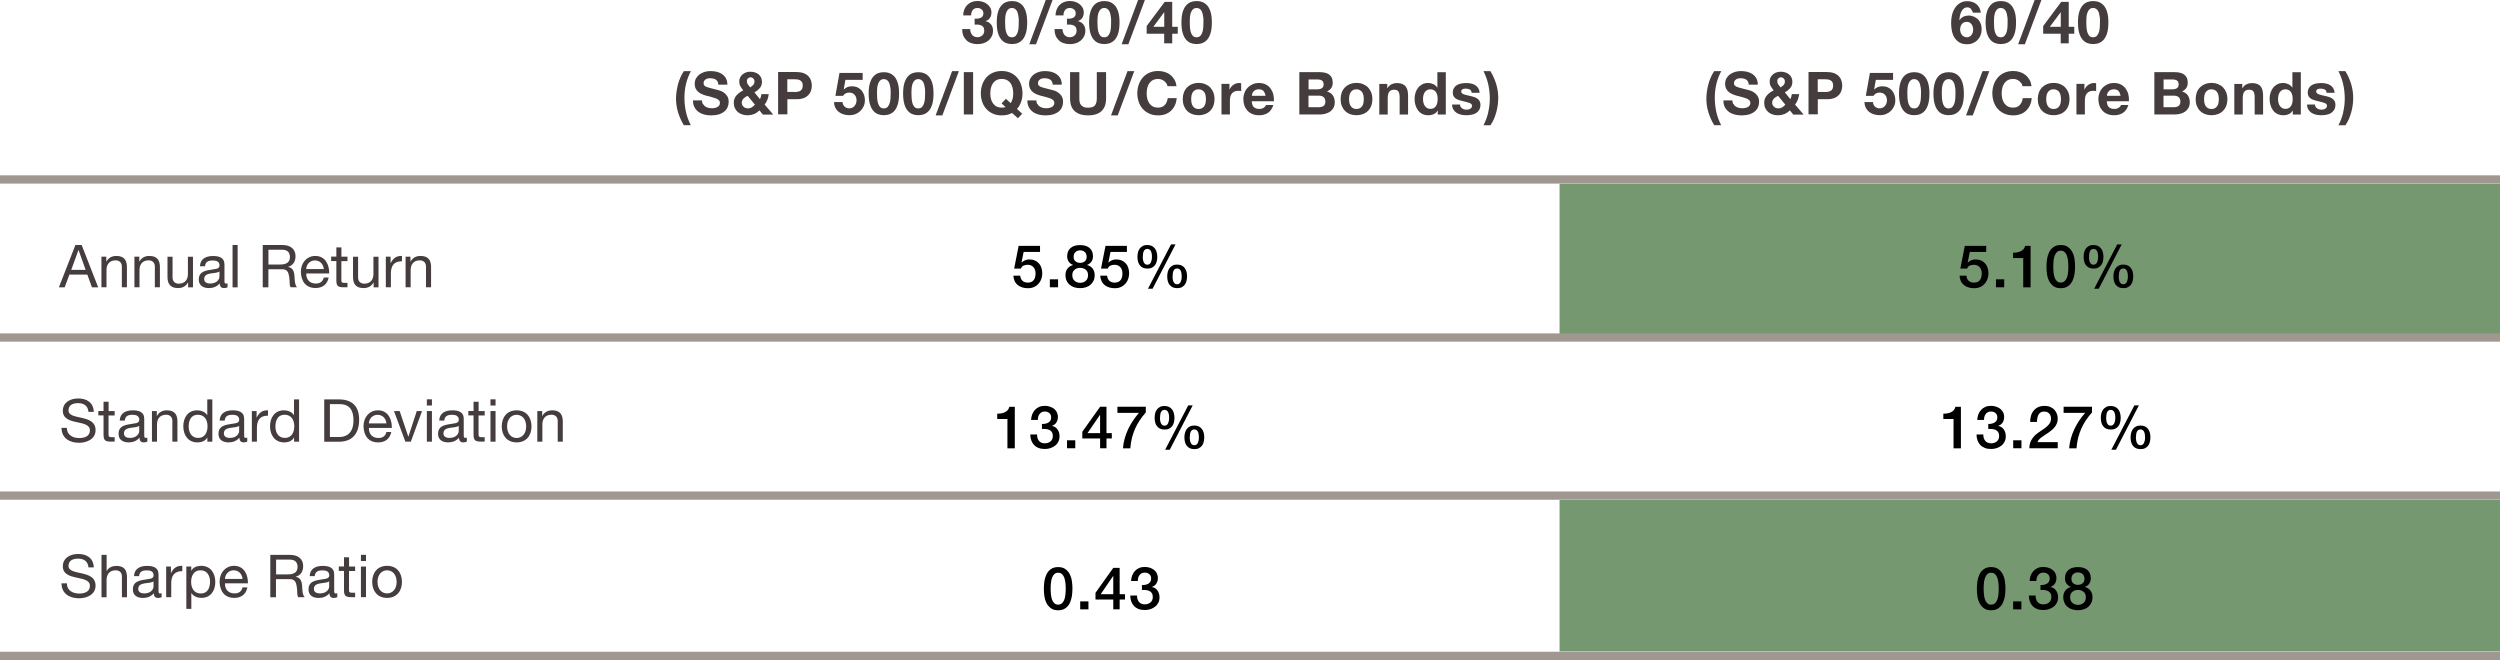 <?xml version="1.0" encoding="UTF-8"?>
<svg id="Layer_2" data-name="Layer 2" xmlns="http://www.w3.org/2000/svg" viewBox="0 0 379.58 100.21">
  <defs>
    <style>
      .cls-1 {
        fill: none;
        stroke: #a09890;
        stroke-linejoin: round;
        stroke-width: 1.25px;
      }

      .cls-2, .cls-3, .cls-4 {
        stroke-width: 0px;
      }

      .cls-3 {
        fill: #769870;
      }

      .cls-4 {
        fill: #453d3d;
      }
    </style>
  </defs>
  <g id="Layer_1-2" data-name="Layer 1">
    <rect class="cls-3" x="236.79" y="27.91" width="142.79" height="23"/>
    <rect class="cls-3" x="236.79" y="75.91" width="142.79" height="23"/>
    <line class="cls-1" y1="27.25" x2="379.58" y2="27.25"/>
    <line class="cls-1" y1="51.25" x2="379.58" y2="51.25"/>
    <line class="cls-1" y1="75.25" x2="379.58" y2="75.25"/>
    <g>
      <path class="cls-2" d="m154.65,37.33h3.26v.92h-2.49l-.32,1.6.02.02c.14-.16.31-.27.53-.36s.42-.12.63-.12c.31,0,.59.05.84.16.25.1.45.25.62.44.17.19.3.41.38.67s.13.54.13.84c0,.25-.04.51-.12.78-.08.27-.21.51-.39.73s-.4.4-.68.54c-.28.14-.61.21-.99.21-.31,0-.59-.04-.85-.12-.26-.08-.49-.2-.69-.36-.2-.16-.36-.36-.47-.6s-.18-.51-.19-.83h1.03c.03.34.15.6.35.79.2.18.47.27.81.27.22,0,.4-.04.55-.11.15-.07.27-.17.36-.3.09-.13.16-.27.2-.44.04-.17.06-.35.06-.54,0-.17-.02-.34-.07-.5-.05-.16-.12-.3-.22-.42-.1-.12-.22-.22-.37-.29-.15-.07-.33-.11-.54-.11-.22,0-.42.04-.61.12-.19.08-.33.23-.41.46h-1.03l.68-3.45Z"/>
      <path class="cls-2" d="m159.4,42.41h1.25v1.21h-1.25v-1.21Z"/>
      <path class="cls-2" d="m164,43.75c-.32,0-.61-.04-.89-.13-.27-.09-.51-.22-.71-.39s-.35-.38-.46-.62-.17-.52-.17-.83c0-.4.1-.73.31-1,.21-.27.49-.45.84-.54v-.02c-.29-.11-.51-.27-.66-.5-.15-.23-.23-.49-.23-.8,0-.54.17-.96.51-1.26.34-.3.82-.45,1.45-.45s1.11.15,1.45.45c.34.3.51.72.51,1.26,0,.31-.08.57-.23.8-.15.22-.37.39-.66.5v.02c.35.09.63.27.84.54.21.27.31.6.31,1,0,.31-.05.58-.17.83s-.27.45-.46.62c-.2.17-.43.3-.71.39-.27.09-.57.13-.89.13Zm0-.81c.34,0,.63-.1.86-.31.23-.2.34-.49.34-.86,0-.35-.11-.62-.34-.81-.23-.2-.51-.29-.86-.29s-.63.1-.85.29c-.23.19-.34.47-.34.81,0,.37.11.66.34.86.23.2.51.31.85.31Zm0-4.93c-.28,0-.51.08-.7.25s-.29.4-.29.72.09.53.28.69c.19.16.42.24.71.24s.53-.08.71-.24c.19-.16.28-.39.28-.69s-.1-.55-.29-.72c-.19-.17-.43-.25-.7-.25Z"/>
      <path class="cls-2" d="m167.84,37.33h3.26v.92h-2.49l-.32,1.6.02.02c.14-.16.31-.27.53-.36s.42-.12.63-.12c.31,0,.59.05.84.16.25.1.45.25.62.44.17.19.3.41.38.67s.13.54.13.84c0,.25-.04.51-.12.78-.08.27-.21.51-.39.73s-.4.4-.68.54c-.28.14-.61.21-.99.21-.31,0-.59-.04-.85-.12-.26-.08-.49-.2-.69-.36-.2-.16-.36-.36-.47-.6s-.18-.51-.19-.83h1.03c.03.34.15.6.35.79.2.18.47.27.81.27.22,0,.4-.04.55-.11.15-.07.27-.17.36-.3.09-.13.16-.27.2-.44.04-.17.06-.35.06-.54,0-.17-.02-.34-.07-.5-.05-.16-.12-.3-.22-.42-.1-.12-.22-.22-.37-.29-.15-.07-.33-.11-.54-.11-.22,0-.42.04-.61.12-.19.08-.33.23-.41.46h-1.03l.68-3.45Z"/>
      <path class="cls-2" d="m174.2,40.78c-.27,0-.5-.05-.69-.14-.19-.1-.35-.23-.47-.39s-.21-.35-.26-.57c-.05-.22-.08-.45-.08-.69s.03-.47.08-.69c.06-.22.15-.41.27-.57s.28-.29.47-.39c.19-.1.42-.14.68-.14s.49.05.68.14c.19.1.34.23.47.39s.21.35.27.57c.06.22.09.45.09.69s-.03.48-.08.69c-.05.22-.14.4-.26.57-.12.16-.28.29-.47.39-.19.1-.42.14-.69.14Zm-.69-1.79c0,.17.01.33.04.47.02.15.06.27.12.38.05.11.12.19.21.26.09.06.19.09.32.09s.23-.03.32-.09c.09-.06.16-.15.22-.26.05-.11.09-.24.12-.38.03-.15.04-.3.04-.47,0-.15,0-.3-.03-.44-.02-.14-.06-.27-.11-.39s-.13-.21-.22-.27-.2-.1-.34-.1-.25.03-.34.1c-.09.07-.16.16-.21.27s-.09.24-.1.39c-.02.14-.03.29-.03.44Zm4.29-1.88h.68l-3.48,6.73h-.7l3.5-6.73Zm.92,6.64c-.27,0-.5-.05-.69-.14-.19-.1-.35-.23-.47-.39-.12-.16-.21-.35-.26-.57s-.08-.45-.08-.69.03-.47.09-.69c.06-.22.15-.41.27-.57s.28-.29.47-.39c.19-.1.42-.14.68-.14s.49.05.68.14.34.22.47.39.21.35.27.57c.06.22.08.45.08.69s-.03.48-.08.69c-.05.22-.14.41-.26.57-.12.16-.28.29-.47.39-.19.1-.42.14-.69.14Zm-.69-1.79c0,.17.01.33.04.47.02.15.06.27.12.38.05.11.12.19.21.26.09.06.19.09.32.09s.23-.03.32-.09c.09-.06.16-.15.22-.26.05-.11.09-.24.12-.38.03-.15.04-.3.04-.47,0-.15-.01-.3-.03-.44-.02-.14-.06-.27-.11-.39-.05-.11-.13-.21-.22-.27-.09-.07-.2-.1-.34-.1s-.25.04-.34.1c-.09.07-.16.16-.21.27-.05.11-.08.24-.1.39-.02.14-.03.29-.03.44Z"/>
    </g>
    <g>
      <path class="cls-4" d="m11.46,37.2h.94l2.51,6.43h-.95l-.7-1.94h-2.72l-.72,1.94h-.88l2.51-6.43Zm-.64,3.77h2.18l-1.07-3h-.02l-1.09,3Z"/>
      <path class="cls-4" d="m15.42,38.97h.72v.74h.02c.32-.58.84-.85,1.51-.85,1.22,0,1.6.7,1.6,1.7v3.06h-.77v-3.15c0-.58-.36-.94-.95-.94-.93,0-1.38.62-1.38,1.46v2.63h-.77v-4.65Z"/>
      <path class="cls-4" d="m20.43,38.97h.72v.74h.02c.32-.58.84-.85,1.51-.85,1.22,0,1.6.7,1.6,1.7v3.06h-.77v-3.15c0-.58-.36-.94-.95-.94-.93,0-1.38.62-1.38,1.46v2.63h-.77v-4.65Z"/>
      <path class="cls-4" d="m29.28,43.63h-.72v-.74h-.02c-.32.58-.84.85-1.51.85-1.22,0-1.6-.7-1.6-1.7v-3.06h.77v3.15c0,.58.36.94.95.94.93,0,1.38-.62,1.38-1.46v-2.63h.77v4.65Z"/>
      <path class="cls-4" d="m34.56,43.61c-.13.08-.32.13-.55.13-.4,0-.65-.22-.65-.72-.42.5-.99.72-1.64.72-.85,0-1.54-.37-1.54-1.31,0-1.05.78-1.29,1.58-1.43.84-.17,1.57-.1,1.57-.68,0-.68-.56-.77-1.04-.77-.65,0-1.12.2-1.16.88h-.77c.04-1.15.93-1.56,1.97-1.56.84,0,1.75.19,1.75,1.28v2.39c0,.36,0,.52.24.52.07,0,.15-.02.23-.04v.59Zm-1.24-2.39c-.59.44-2.32,0-2.32,1.15,0,.5.43.68.9.68,1.01,0,1.42-.62,1.42-1.05v-.78Z"/>
      <path class="cls-4" d="m35.31,37.2h.77v6.43h-.77v-6.43Z"/>
      <path class="cls-4" d="m39.89,37.2h3.03c1.21,0,1.95.65,1.95,1.68,0,.78-.33,1.41-1.12,1.63v.02c.75.14.89.7.96,1.32.04.62.02,1.34.38,1.77h-.95c-.24-.26-.11-.95-.23-1.58-.1-.62-.24-1.16-1.07-1.16h-2.09v2.75h-.86v-6.43Zm2.64,2.96c.79,0,1.49-.21,1.49-1.14,0-.64-.34-1.1-1.14-1.1h-2.12v2.24h1.78Z"/>
      <path class="cls-4" d="m49.9,42.15c-.21,1.04-.94,1.58-1.99,1.58-1.49,0-2.19-1.04-2.23-2.45,0-1.4.92-2.42,2.19-2.42,1.65,0,2.15,1.54,2.11,2.66h-3.48c-.03.81.43,1.53,1.45,1.53.64,0,1.07-.3,1.21-.91h.76Zm-.74-1.3c-.05-.73-.58-1.31-1.34-1.31s-1.29.59-1.33,1.31h2.67Z"/>
      <path class="cls-4" d="m51.83,38.97h.93v.68h-.93v2.89c0,.36.1.41.58.41h.35v.67h-.58c-.79,0-1.11-.16-1.11-1.02v-2.96h-.79v-.68h.79v-1.4h.77v1.4Z"/>
      <path class="cls-4" d="m57.45,43.63h-.72v-.74h-.02c-.32.58-.84.85-1.51.85-1.22,0-1.6-.7-1.6-1.7v-3.06h.77v3.15c0,.58.36.94.95.94.93,0,1.38-.62,1.38-1.46v-2.63h.77v4.65Z"/>
      <path class="cls-4" d="m58.58,38.97h.72v.98h.02c.37-.76.88-1.12,1.71-1.09v.81c-1.23,0-1.68.69-1.68,1.88v2.07h-.77v-4.65Z"/>
      <path class="cls-4" d="m61.6,38.97h.72v.74h.02c.32-.58.84-.85,1.51-.85,1.22,0,1.6.7,1.6,1.7v3.06h-.77v-3.15c0-.58-.36-.94-.95-.94-.93,0-1.38.62-1.38,1.46v2.63h-.77v-4.65Z"/>
    </g>
    <g>
      <path class="cls-4" d="m13.43,86.13c-.1-.93-.7-1.31-1.59-1.31-.73,0-1.44.26-1.44,1.1,0,1.58,4.11.47,4.11,3,0,1.37-1.34,1.92-2.51,1.92-1.44,0-2.66-.71-2.66-2.27h.81c0,1.08.9,1.55,1.87,1.55.77,0,1.63-.24,1.63-1.17,0-1.76-4.11-.6-4.11-2.96,0-1.3,1.15-1.88,2.33-1.88,1.31,0,2.32.62,2.37,2.04h-.81Z"/>
      <path class="cls-4" d="m15.42,84.25h.77v2.46h.02c.24-.57.92-.79,1.47-.79,1.22,0,1.6.7,1.6,1.7v3.06h-.77v-3.15c0-.58-.36-.94-.95-.94-.93,0-1.38.62-1.38,1.46v2.63h-.77v-6.43Z"/>
      <path class="cls-4" d="m24.55,90.66c-.13.08-.32.13-.55.13-.4,0-.65-.22-.65-.72-.42.5-.99.72-1.64.72-.85,0-1.54-.37-1.54-1.31,0-1.05.78-1.29,1.58-1.43.84-.17,1.57-.1,1.57-.68,0-.68-.56-.77-1.04-.77-.65,0-1.12.2-1.16.88h-.77c.04-1.15.93-1.56,1.97-1.56.84,0,1.75.19,1.75,1.28v2.39c0,.36,0,.52.24.52.07,0,.15-.02.23-.04v.59Zm-1.24-2.39c-.59.44-2.32,0-2.32,1.15,0,.5.43.68.9.68,1.01,0,1.42-.62,1.42-1.05v-.78Z"/>
      <path class="cls-4" d="m25.23,86.02h.72v.98h.02c.37-.76.88-1.12,1.71-1.09v.81c-1.23,0-1.68.69-1.68,1.88v2.07h-.77v-4.65Z"/>
      <path class="cls-4" d="m28.28,86.02h.76v.63h.02c.25-.51.84-.74,1.49-.74,1.43,0,2.14,1.13,2.14,2.45s-.7,2.42-2.12,2.42c-.47,0-1.17-.18-1.5-.73h-.02v2.4h-.76v-6.44Zm2.16.57c-1.04,0-1.42.89-1.42,1.76,0,.91.41,1.76,1.47,1.76s1.4-.89,1.4-1.8-.45-1.72-1.44-1.72Z"/>
      <path class="cls-4" d="m37.56,89.2c-.21,1.04-.94,1.58-1.99,1.58-1.49,0-2.19-1.04-2.23-2.45,0-1.4.92-2.42,2.19-2.42,1.65,0,2.15,1.54,2.11,2.66h-3.48c-.03.81.43,1.53,1.45,1.53.64,0,1.07-.3,1.21-.91h.76Zm-.74-1.3c-.05-.73-.58-1.31-1.34-1.31s-1.29.59-1.33,1.31h2.67Z"/>
      <path class="cls-4" d="m41.05,84.25h3.03c1.21,0,1.95.65,1.95,1.68,0,.78-.33,1.41-1.12,1.63v.02c.75.14.89.7.96,1.32.04.62.02,1.34.38,1.77h-.96c-.24-.26-.11-.95-.23-1.58-.1-.62-.24-1.16-1.07-1.16h-2.09v2.75h-.86v-6.43Zm2.64,2.96c.79,0,1.49-.21,1.49-1.14,0-.64-.34-1.1-1.14-1.1h-2.12v2.24h1.78Z"/>
      <path class="cls-4" d="m51.22,90.66c-.13.08-.32.13-.55.13-.4,0-.65-.22-.65-.72-.42.5-.99.72-1.64.72-.85,0-1.54-.37-1.54-1.31,0-1.05.78-1.29,1.58-1.43.84-.17,1.57-.1,1.57-.68,0-.68-.56-.77-1.04-.77-.65,0-1.12.2-1.16.88h-.77c.04-1.15.93-1.56,1.97-1.56.84,0,1.75.19,1.75,1.28v2.39c0,.36,0,.52.24.52.07,0,.15-.02.23-.04v.59Zm-1.24-2.39c-.59.44-2.32,0-2.32,1.15,0,.5.43.68.9.68,1.01,0,1.42-.62,1.42-1.05v-.78Z"/>
      <path class="cls-4" d="m52.99,86.02h.93v.68h-.93v2.89c0,.36.1.41.58.41h.35v.67h-.58c-.79,0-1.11-.16-1.11-1.02v-2.96h-.79v-.68h.79v-1.4h.77v1.4Z"/>
      <path class="cls-4" d="m55.57,85.18h-.77v-.94h.77v.94Zm-.77.84h.77v4.65h-.77v-4.65Z"/>
      <path class="cls-4" d="m58.77,85.91c1.48,0,2.26,1.07,2.26,2.44s-.78,2.43-2.26,2.43-2.26-1.07-2.26-2.43.78-2.44,2.26-2.44Zm0,4.19c.8,0,1.45-.63,1.45-1.75s-.65-1.76-1.45-1.76-1.45.64-1.45,1.76.65,1.75,1.45,1.75Z"/>
    </g>
    <g>
      <path class="cls-4" d="m13.43,62.52c-.1-.93-.7-1.31-1.59-1.31-.73,0-1.44.26-1.44,1.1,0,1.58,4.11.47,4.11,3,0,1.37-1.34,1.92-2.51,1.92-1.44,0-2.66-.71-2.66-2.27h.81c0,1.08.9,1.55,1.87,1.55.77,0,1.63-.24,1.63-1.17,0-1.76-4.11-.6-4.11-2.96,0-1.3,1.15-1.88,2.33-1.88,1.31,0,2.32.62,2.37,2.04h-.81Z"/>
      <path class="cls-4" d="m16.48,62.41h.93v.67h-.93v2.89c0,.36.1.41.58.41h.35v.67h-.58c-.79,0-1.11-.16-1.11-1.02v-2.96h-.79v-.67h.79v-1.4h.77v1.4Z"/>
      <path class="cls-4" d="m22.38,67.04c-.13.08-.32.13-.55.13-.4,0-.65-.22-.65-.72-.42.5-.99.72-1.64.72-.85,0-1.54-.37-1.54-1.31,0-1.05.78-1.29,1.58-1.43.84-.17,1.57-.1,1.57-.68,0-.67-.56-.77-1.04-.77-.65,0-1.12.2-1.16.88h-.77c.04-1.15.93-1.56,1.97-1.56.84,0,1.75.19,1.75,1.28v2.39c0,.36,0,.52.24.52.07,0,.15-.02.23-.04v.59Zm-1.24-2.38c-.59.44-2.32,0-2.32,1.15,0,.5.43.68.9.68,1.01,0,1.42-.62,1.42-1.05v-.78Z"/>
      <path class="cls-4" d="m23.09,62.41h.72v.74h.02c.32-.58.84-.85,1.51-.85,1.22,0,1.6.7,1.6,1.7v3.06h-.77v-3.15c0-.58-.36-.94-.95-.94-.93,0-1.38.62-1.38,1.46v2.63h-.77v-4.65Z"/>
      <path class="cls-4" d="m32.25,67.06h-.77v-.63h-.02c-.25.51-.84.74-1.49.74-1.43,0-2.14-1.13-2.14-2.45s.7-2.42,2.12-2.42c.47,0,1.17.18,1.5.73h.02v-2.39h.77v6.43Zm-2.16-.57c1.04,0,1.42-.89,1.42-1.76,0-.91-.41-1.76-1.47-1.76s-1.39.89-1.39,1.8.45,1.72,1.44,1.72Z"/>
      <path class="cls-4" d="m37.55,67.04c-.13.08-.32.13-.55.13-.4,0-.65-.22-.65-.72-.42.5-.99.72-1.64.72-.85,0-1.54-.37-1.54-1.31,0-1.05.78-1.29,1.58-1.43.84-.17,1.57-.1,1.57-.68,0-.67-.56-.77-1.04-.77-.65,0-1.12.2-1.16.88h-.77c.04-1.15.93-1.56,1.97-1.56.84,0,1.75.19,1.75,1.28v2.39c0,.36,0,.52.24.52.07,0,.15-.02.23-.04v.59Zm-1.24-2.38c-.59.44-2.32,0-2.32,1.15,0,.5.43.68.9.68,1.01,0,1.42-.62,1.42-1.05v-.78Z"/>
      <path class="cls-4" d="m38.24,62.41h.72v.98h.02c.37-.76.88-1.12,1.71-1.09v.81c-1.23,0-1.68.69-1.68,1.88v2.07h-.77v-4.65Z"/>
      <path class="cls-4" d="m45.42,67.06h-.77v-.63h-.02c-.25.51-.84.74-1.49.74-1.43,0-2.14-1.13-2.14-2.45s.7-2.42,2.12-2.42c.47,0,1.17.18,1.5.73h.02v-2.39h.77v6.43Zm-2.16-.57c1.04,0,1.42-.89,1.42-1.76,0-.91-.41-1.76-1.47-1.76s-1.39.89-1.39,1.8.45,1.72,1.44,1.72Z"/>
      <path class="cls-4" d="m49.23,60.64h2.21c1.98,0,3.09,1,3.09,3.06s-.95,3.37-3.09,3.37h-2.21v-6.43Zm.86,5.71h1.42c.59,0,2.16-.16,2.16-2.53,0-1.53-.57-2.46-2.14-2.46h-1.44v4.99Z"/>
      <path class="cls-4" d="m59.41,65.59c-.21,1.04-.94,1.58-1.99,1.58-1.49,0-2.19-1.04-2.23-2.45,0-1.4.92-2.42,2.19-2.42,1.65,0,2.15,1.54,2.11,2.67h-3.48c-.03.81.43,1.53,1.45,1.53.64,0,1.07-.3,1.21-.91h.76Zm-.74-1.3c-.05-.73-.58-1.31-1.34-1.31s-1.29.59-1.33,1.31h2.67Z"/>
      <path class="cls-4" d="m62.37,67.06h-.82l-1.73-4.65h.86l1.31,3.88h.02l1.27-3.88h.8l-1.7,4.65Z"/>
      <path class="cls-4" d="m65.58,61.57h-.77v-.94h.77v.94Zm-.77.84h.77v4.65h-.77v-4.65Z"/>
      <path class="cls-4" d="m70.89,67.04c-.13.08-.32.13-.55.13-.4,0-.65-.22-.65-.72-.42.5-.99.72-1.64.72-.85,0-1.54-.37-1.54-1.31,0-1.05.78-1.29,1.58-1.43.84-.17,1.57-.1,1.57-.68,0-.67-.56-.77-1.04-.77-.65,0-1.12.2-1.16.88h-.77c.04-1.15.93-1.56,1.97-1.56.84,0,1.75.19,1.75,1.28v2.39c0,.36,0,.52.24.52.07,0,.15-.02.23-.04v.59Zm-1.24-2.38c-.59.44-2.32,0-2.32,1.15,0,.5.43.68.9.68,1.01,0,1.42-.62,1.42-1.05v-.78Z"/>
      <path class="cls-4" d="m72.66,62.41h.93v.67h-.93v2.89c0,.36.1.41.58.41h.35v.67h-.58c-.79,0-1.11-.16-1.11-1.02v-2.96h-.79v-.67h.79v-1.4h.77v1.4Z"/>
      <path class="cls-4" d="m75.24,61.57h-.77v-.94h.77v.94Zm-.77.84h.77v4.65h-.77v-4.65Z"/>
      <path class="cls-4" d="m78.44,62.3c1.48,0,2.26,1.07,2.26,2.44s-.78,2.43-2.26,2.43-2.26-1.07-2.26-2.43.78-2.44,2.26-2.44Zm0,4.2c.8,0,1.45-.63,1.45-1.76s-.65-1.76-1.45-1.76-1.45.64-1.45,1.76.65,1.76,1.45,1.76Z"/>
      <path class="cls-4" d="m81.6,62.41h.72v.74h.02c.32-.58.84-.85,1.51-.85,1.22,0,1.6.7,1.6,1.7v3.06h-.77v-3.15c0-.58-.36-.94-.95-.94-.93,0-1.38.62-1.38,1.46v2.63h-.77v-4.65Z"/>
    </g>
    <g>
      <path class="cls-2" d="m151.41,62.81c.22,0,.43-.02.63-.05.2-.04.39-.1.55-.18.17-.08.31-.19.42-.32.12-.13.19-.29.23-.49h.84v6.3h-1.12v-4.45h-1.55v-.81Z"/>
      <path class="cls-2" d="m158.21,64.37c.17,0,.34,0,.5-.04s.32-.08.45-.16c.13-.08.24-.18.32-.31s.12-.29.12-.49c0-.27-.09-.49-.27-.65-.18-.16-.42-.24-.71-.24-.18,0-.34.04-.47.11s-.24.17-.33.29c-.09.12-.15.26-.19.41-.04.15-.06.31-.05.47h-1.03c.01-.31.07-.59.17-.85.1-.26.24-.49.42-.68.18-.19.39-.34.64-.45s.54-.16.86-.16c.25,0,.49.04.72.11.24.07.45.18.64.31.19.14.34.31.45.53s.17.46.17.73c0,.32-.07.6-.22.83-.14.24-.37.41-.67.52v.02c.36.07.64.25.84.54.2.28.3.63.3,1.04,0,.3-.06.57-.18.81s-.28.44-.49.6-.44.29-.71.38c-.27.09-.55.13-.85.13-.37,0-.69-.05-.96-.16-.27-.1-.5-.25-.68-.45-.18-.19-.32-.42-.42-.69-.1-.27-.15-.57-.15-.9h1.03c-.01.38.08.7.28.96.2.25.5.38.9.38.34,0,.63-.1.86-.29.23-.19.35-.47.35-.83,0-.25-.05-.44-.14-.58-.1-.14-.22-.25-.38-.33-.16-.07-.33-.12-.53-.14-.2-.02-.39-.02-.6-.02v-.76Z"/>
      <path class="cls-2" d="m162.01,66.85h1.25v1.21h-1.25v-1.21Z"/>
      <path class="cls-2" d="m168.81,66.57h-.81v1.49h-.97v-1.49h-2.7v-1.02l2.7-3.79h.97v4h.81v.81Zm-3.69-.81h1.91v-2.77h-.02l-1.89,2.77Z"/>
      <path class="cls-2" d="m169.66,61.76h4.31v.86c-.33.37-.63.76-.9,1.16-.27.4-.5.82-.71,1.27-.2.45-.36.92-.49,1.42s-.21,1.03-.25,1.6h-1.12c.04-.5.12-.99.26-1.48.14-.49.31-.96.52-1.41s.46-.89.74-1.31c.28-.42.58-.81.91-1.18h-3.27v-.92Z"/>
      <path class="cls-2" d="m176.81,65.22c-.27,0-.5-.05-.69-.14-.19-.1-.35-.23-.47-.39s-.21-.35-.26-.57c-.05-.22-.08-.45-.08-.69s.03-.47.08-.69c.06-.22.15-.41.27-.57s.28-.29.47-.39c.19-.1.42-.14.68-.14s.49.05.68.14c.19.1.34.23.47.39s.21.35.27.57c.06.22.09.45.09.69s-.03.48-.08.69c-.05.22-.14.4-.26.57-.12.16-.28.29-.47.39-.19.1-.42.14-.69.14Zm-.69-1.79c0,.17.01.33.04.47.02.15.06.27.12.38.05.11.12.19.21.26.09.06.19.09.32.09s.23-.03.32-.09c.09-.06.16-.15.22-.26.05-.11.09-.24.12-.38.03-.15.04-.3.04-.47,0-.15,0-.3-.03-.44-.02-.14-.06-.27-.11-.39s-.13-.21-.22-.27-.2-.1-.34-.1-.25.03-.34.1c-.09.07-.16.16-.21.27s-.09.24-.1.39c-.02.14-.03.29-.03.44Zm4.29-1.88h.68l-3.48,6.73h-.7l3.5-6.73Zm.92,6.64c-.27,0-.5-.05-.69-.14-.19-.1-.35-.23-.47-.39-.12-.16-.21-.35-.26-.57s-.08-.45-.08-.69.03-.47.09-.69c.06-.22.15-.41.27-.57s.28-.29.47-.39c.19-.1.42-.14.68-.14s.49.05.68.14.34.22.47.39.21.35.27.57c.06.22.08.45.08.69s-.03.48-.08.69c-.05.22-.14.41-.26.57-.12.16-.28.29-.47.39-.19.1-.42.14-.69.14Zm-.69-1.79c0,.17.01.33.04.47.02.15.06.27.12.38.05.11.12.19.21.26.09.06.19.09.32.09s.23-.03.32-.09c.09-.06.16-.15.22-.26.05-.11.09-.24.12-.38.03-.15.04-.3.04-.47,0-.15-.01-.3-.03-.44-.02-.14-.06-.27-.11-.39-.05-.11-.13-.21-.22-.27-.09-.07-.2-.1-.34-.1s-.25.04-.34.1c-.09.07-.16.16-.21.27-.05.11-.08.24-.1.39-.02.14-.03.29-.03.44Z"/>
    </g>
    <g>
      <path class="cls-2" d="m160.66,86.1c.45,0,.82.1,1.1.31.29.21.51.47.67.79.16.32.27.67.32,1.06.06.38.08.76.08,1.12s-.03.73-.08,1.12c-.06.38-.17.74-.32,1.06s-.38.58-.67.79-.65.31-1.1.31-.82-.1-1.1-.31-.51-.47-.67-.79-.27-.67-.32-1.06c-.06-.38-.08-.76-.08-1.12s.03-.73.08-1.12c.06-.38.17-.74.32-1.06.16-.32.38-.59.67-.79.29-.21.65-.31,1.1-.31Zm0,5.7c.22,0,.41-.06.56-.19.15-.13.27-.3.36-.52s.15-.48.18-.77c.04-.29.05-.61.05-.94s-.02-.64-.05-.93c-.04-.29-.1-.55-.18-.77-.09-.22-.21-.4-.36-.53-.15-.13-.34-.19-.56-.19s-.42.06-.56.19-.26.3-.35.53c-.09.22-.15.48-.18.77s-.05.6-.05.93.02.64.05.94.1.55.18.77c.09.22.2.39.35.52s.33.19.56.19Z"/>
      <path class="cls-2" d="m164.01,91.31h1.25v1.21h-1.25v-1.21Z"/>
      <path class="cls-2" d="m170.81,91.03h-.81v1.49h-.97v-1.49h-2.7v-1.02l2.7-3.79h.97v4h.81v.81Zm-3.69-.81h1.91v-2.77h-.02l-1.89,2.77Z"/>
      <path class="cls-2" d="m173.39,88.83c.17,0,.34,0,.5-.04.17-.03.32-.08.45-.16.13-.07.24-.18.32-.31.08-.13.12-.29.12-.49,0-.27-.09-.49-.27-.65-.18-.16-.42-.24-.71-.24-.18,0-.34.04-.47.11-.13.07-.24.17-.33.29-.09.12-.15.26-.19.41-.04.15-.06.31-.05.47h-1.03c.01-.31.07-.59.17-.85.1-.26.24-.49.42-.68.18-.19.39-.34.64-.45.25-.11.54-.16.86-.16.25,0,.49.04.72.11.24.07.45.18.64.31.19.14.34.31.45.53s.17.46.17.73c0,.32-.07.6-.22.83-.14.24-.37.41-.67.52v.02c.36.07.64.25.84.54.2.28.3.63.3,1.04,0,.3-.06.57-.18.8-.12.24-.28.44-.49.6s-.44.29-.71.38c-.27.09-.55.13-.85.13-.37,0-.69-.05-.96-.16-.27-.1-.5-.25-.68-.45-.18-.19-.32-.42-.42-.69-.1-.27-.15-.57-.15-.9h1.03c-.01.38.08.7.28.96.2.25.5.38.9.38.34,0,.63-.1.86-.29.23-.19.35-.47.35-.83,0-.25-.05-.44-.14-.58-.1-.14-.22-.25-.38-.33s-.33-.12-.53-.14-.39-.02-.6-.02v-.77Z"/>
    </g>
    <g>
      <path class="cls-2" d="m298.31,37.33h3.26v.92h-2.49l-.32,1.6.02.02c.14-.16.31-.27.53-.36s.42-.12.63-.12c.31,0,.59.05.84.16.25.1.45.25.62.44.17.19.3.41.38.67s.13.54.13.84c0,.25-.04.51-.12.78-.08.27-.21.51-.39.73s-.4.4-.68.54c-.28.14-.61.21-.99.21-.31,0-.59-.04-.85-.12-.26-.08-.49-.2-.69-.36-.2-.16-.36-.36-.47-.6s-.18-.51-.19-.83h1.03c.03.34.15.6.35.79.2.18.47.27.81.27.22,0,.4-.04.55-.11.15-.07.27-.17.36-.3.09-.13.16-.27.2-.44.04-.17.06-.35.06-.54,0-.17-.02-.34-.07-.5-.05-.16-.12-.3-.22-.42-.1-.12-.22-.22-.37-.29-.15-.07-.33-.11-.54-.11-.22,0-.42.04-.61.12-.19.08-.33.23-.41.46h-1.03l.68-3.45Z"/>
      <path class="cls-2" d="m303.05,42.41h1.25v1.21h-1.25v-1.21Z"/>
      <path class="cls-2" d="m305.64,38.37c.22,0,.43-.02.63-.05.2-.04.39-.1.55-.18.17-.08.31-.19.42-.32.12-.13.19-.29.23-.49h.84v6.3h-1.12v-4.45h-1.55v-.81Z"/>
      <path class="cls-2" d="m312.89,37.2c.45,0,.82.1,1.1.31s.51.47.67.79.27.67.32,1.06c.06.38.08.76.08,1.12s-.03.73-.08,1.12c-.06.38-.17.74-.32,1.06-.16.32-.38.58-.67.79s-.65.31-1.1.31-.82-.1-1.1-.31-.51-.47-.67-.79c-.16-.32-.27-.67-.32-1.06-.06-.38-.08-.76-.08-1.12s.03-.73.08-1.12c.06-.38.17-.74.32-1.06s.38-.58.67-.79.65-.31,1.1-.31Zm0,5.7c.22,0,.41-.06.56-.19.15-.13.27-.3.36-.52s.15-.48.18-.77c.04-.29.05-.61.05-.94s-.02-.64-.05-.93c-.04-.29-.1-.55-.18-.77s-.21-.4-.36-.53c-.15-.13-.34-.19-.56-.19s-.42.06-.56.19-.26.3-.35.53c-.09.22-.15.48-.18.77s-.05.6-.05.93.02.64.05.94.1.55.18.77c.09.22.2.39.35.52s.33.19.56.19Z"/>
      <path class="cls-2" d="m317.86,40.78c-.27,0-.5-.05-.69-.14-.19-.1-.35-.23-.47-.39s-.21-.35-.26-.57c-.05-.22-.08-.45-.08-.69s.03-.47.08-.69c.06-.22.15-.41.27-.57s.28-.29.47-.39c.19-.1.42-.14.68-.14s.49.05.68.14c.19.1.34.23.47.39s.21.35.27.57c.06.22.09.45.09.69s-.03.48-.08.69c-.05.22-.14.4-.26.57-.12.16-.28.29-.47.39-.19.1-.42.14-.69.14Zm-.69-1.79c0,.17.01.33.04.47.02.15.06.27.12.38.05.11.12.19.21.26.09.06.19.09.32.09s.23-.03.32-.09c.09-.06.16-.15.22-.26.05-.11.09-.24.12-.38.03-.15.04-.3.04-.47,0-.15,0-.3-.03-.44-.02-.14-.06-.27-.11-.39s-.13-.21-.22-.27-.2-.1-.34-.1-.25.03-.34.1c-.09.07-.16.16-.21.27s-.09.24-.1.39c-.02.14-.03.29-.03.44Zm4.29-1.88h.68l-3.48,6.73h-.7l3.5-6.73Zm.92,6.64c-.27,0-.5-.05-.69-.14-.19-.1-.35-.23-.47-.39-.12-.16-.21-.35-.26-.57s-.08-.45-.08-.69.03-.47.09-.69c.06-.22.15-.41.27-.57s.28-.29.47-.39c.19-.1.42-.14.68-.14s.49.05.68.14.34.22.47.39.21.35.27.57c.06.22.08.45.08.69s-.03.48-.08.69c-.05.22-.14.41-.26.57-.12.16-.28.29-.47.39-.19.1-.42.14-.69.14Zm-.69-1.79c0,.17.01.33.04.47.02.15.06.27.12.38.05.11.12.19.21.26.09.06.19.09.32.09s.23-.03.32-.09c.09-.06.16-.15.22-.26.05-.11.09-.24.12-.38.03-.15.04-.3.04-.47,0-.15-.01-.3-.03-.44-.02-.14-.06-.27-.11-.39-.05-.11-.13-.21-.22-.27-.09-.07-.2-.1-.34-.1s-.25.04-.34.1c-.09.07-.16.16-.21.27-.05.11-.08.24-.1.39-.02.14-.03.29-.03.44Z"/>
    </g>
    <g>
      <path class="cls-2" d="m295.06,62.81c.22,0,.43-.02.63-.05s.39-.1.55-.18c.17-.08.31-.19.42-.32s.19-.29.23-.49h.84v6.3h-1.12v-4.45h-1.55v-.81Z"/>
      <path class="cls-2" d="m301.87,64.37c.17,0,.34,0,.5-.04s.32-.08.45-.16c.13-.08.24-.18.32-.31.08-.13.12-.29.12-.49,0-.27-.09-.49-.27-.65-.18-.16-.42-.24-.71-.24-.18,0-.34.04-.47.11-.13.07-.24.17-.33.29s-.15.26-.19.41c-.04.15-.06.31-.05.47h-1.03c.01-.31.07-.59.17-.85.1-.26.24-.49.42-.68.18-.19.39-.34.64-.45s.54-.16.86-.16c.25,0,.49.04.72.11.24.07.45.18.64.31.19.14.34.31.46.53.11.21.17.46.17.73,0,.32-.07.6-.21.83s-.37.41-.68.52v.02c.36.07.64.25.84.54.2.28.3.63.3,1.04,0,.3-.06.57-.18.81-.12.24-.28.44-.49.6-.2.17-.44.29-.71.38-.27.09-.55.13-.85.13-.37,0-.69-.05-.96-.16s-.5-.25-.68-.45c-.18-.19-.32-.42-.42-.69-.1-.27-.15-.57-.15-.9h1.03c-.01.38.08.7.29.96.2.25.5.38.9.38.34,0,.63-.1.86-.29.23-.19.35-.47.35-.83,0-.25-.05-.44-.14-.58-.1-.14-.22-.25-.38-.33-.16-.07-.33-.12-.53-.14-.2-.02-.39-.02-.6-.02v-.76Z"/>
      <path class="cls-2" d="m305.67,66.85h1.25v1.21h-1.25v-1.21Z"/>
      <path class="cls-2" d="m312.42,68.06h-4.3c0-.52.13-.98.38-1.37.25-.39.58-.73,1.01-1.02.2-.15.42-.3.64-.44.22-.14.43-.29.61-.45.19-.16.34-.34.46-.53.12-.19.18-.41.19-.65,0-.11-.01-.24-.04-.36-.03-.13-.08-.25-.16-.36-.08-.11-.19-.2-.32-.28s-.32-.11-.54-.11c-.21,0-.38.04-.51.12s-.24.19-.32.33c-.08.14-.14.31-.18.5-.04.19-.06.4-.07.62h-1.03c0-.35.05-.67.14-.97.09-.3.23-.55.42-.77.19-.22.41-.39.68-.51s.58-.18.93-.18c.38,0,.71.06.96.19s.47.28.62.48c.16.19.27.4.34.63.07.22.1.44.1.64,0,.25-.04.48-.12.68s-.18.39-.31.56c-.13.17-.28.33-.45.47-.17.14-.34.28-.52.4s-.36.25-.54.36c-.18.11-.35.23-.5.34-.15.11-.29.23-.4.36-.12.12-.19.25-.23.39h3.07v.92Z"/>
      <path class="cls-2" d="m313.32,61.76h4.31v.86c-.33.37-.63.76-.9,1.16-.27.4-.51.82-.71,1.27-.2.45-.36.92-.49,1.42-.12.5-.21,1.03-.25,1.6h-1.12c.04-.5.12-.99.26-1.48.14-.49.31-.96.52-1.41s.46-.89.74-1.31c.28-.42.58-.81.91-1.18h-3.27v-.92Z"/>
      <path class="cls-2" d="m320.47,65.22c-.27,0-.5-.05-.69-.14s-.35-.23-.47-.39c-.12-.16-.21-.35-.26-.57-.05-.22-.08-.45-.08-.69s.03-.47.09-.69.15-.41.27-.57.28-.29.47-.39c.19-.1.41-.14.68-.14s.49.05.68.14c.19.1.34.23.47.39s.21.35.27.57c.06.22.09.45.09.69s-.03.48-.08.69c-.05.22-.14.4-.26.57s-.28.29-.47.39-.42.14-.69.14Zm-.69-1.79c0,.17.01.33.04.47.02.15.06.27.12.38.05.11.12.19.21.26.09.06.2.09.32.09s.23-.03.32-.09c.09-.06.16-.15.22-.26.05-.11.09-.24.12-.38.03-.15.04-.3.04-.47,0-.15,0-.3-.03-.44-.02-.14-.06-.27-.11-.39-.05-.11-.13-.21-.22-.27s-.2-.1-.34-.1-.25.03-.34.1-.16.16-.21.27-.09.24-.1.39c-.02.14-.03.29-.03.44Zm4.29-1.88h.68l-3.48,6.73h-.7l3.5-6.73Zm.92,6.64c-.27,0-.5-.05-.69-.14s-.35-.23-.47-.39c-.12-.16-.21-.35-.26-.57-.05-.22-.08-.45-.08-.69s.03-.47.09-.69c.06-.22.15-.41.27-.57s.28-.29.47-.39.42-.14.68-.14.49.05.68.14.34.22.47.39.21.35.27.57c.06.22.08.45.08.69s-.03.48-.08.69-.14.41-.26.57c-.12.16-.28.29-.47.39-.19.1-.42.14-.69.14Zm-.69-1.79c0,.17.01.33.04.47.03.15.06.27.12.38.05.11.12.19.21.26.09.06.19.09.32.09s.23-.03.32-.09c.09-.06.16-.15.22-.26.05-.11.09-.24.12-.38.03-.15.04-.3.04-.47,0-.15-.01-.3-.03-.44-.02-.14-.06-.27-.11-.39-.05-.11-.13-.21-.22-.27-.09-.07-.2-.1-.34-.1s-.25.04-.34.1c-.09.07-.16.16-.21.27-.05.11-.09.24-.1.39-.02.14-.03.29-.03.44Z"/>
    </g>
    <g>
      <path class="cls-2" d="m302.32,86.1c.45,0,.82.1,1.1.31.29.21.51.47.67.79.16.32.27.67.32,1.06.06.38.08.76.08,1.12s-.03.73-.08,1.12c-.06.38-.17.74-.32,1.06s-.38.58-.67.79-.65.31-1.1.31-.82-.1-1.1-.31-.51-.47-.67-.79-.27-.67-.32-1.06c-.06-.38-.08-.76-.08-1.12s.03-.73.08-1.12c.06-.38.17-.74.32-1.06.16-.32.38-.59.67-.79.29-.21.65-.31,1.1-.31Zm0,5.7c.22,0,.41-.06.56-.19.15-.13.27-.3.36-.52s.15-.48.18-.77c.04-.29.05-.61.05-.94s-.02-.64-.05-.93c-.04-.29-.1-.55-.18-.77-.09-.22-.21-.4-.36-.53-.15-.13-.34-.19-.56-.19s-.42.06-.56.19-.26.3-.35.53c-.09.22-.15.48-.18.77s-.05.6-.05.93.02.64.05.94.1.55.18.77c.09.22.2.39.35.52s.33.19.56.19Z"/>
      <path class="cls-2" d="m305.66,91.31h1.25v1.21h-1.25v-1.21Z"/>
      <path class="cls-2" d="m309.82,88.83c.17,0,.34,0,.5-.04.17-.03.32-.08.45-.16.13-.07.24-.18.32-.31.08-.13.12-.29.12-.49,0-.27-.09-.49-.27-.65-.18-.16-.42-.24-.71-.24-.18,0-.34.04-.47.11-.13.07-.24.17-.33.29-.09.12-.15.26-.19.41-.04.15-.06.31-.05.47h-1.03c.01-.31.07-.59.17-.85.1-.26.24-.49.42-.68.18-.19.39-.34.64-.45.25-.11.54-.16.86-.16.25,0,.49.04.72.11.24.07.45.18.64.31.19.14.34.31.45.53s.17.46.17.73c0,.32-.07.6-.22.83-.14.24-.37.41-.67.52v.02c.36.07.64.25.84.54.2.28.3.63.3,1.04,0,.3-.06.57-.18.8-.12.24-.28.44-.49.6s-.44.29-.71.38c-.27.09-.55.13-.85.13-.37,0-.69-.05-.96-.16-.27-.1-.5-.25-.68-.45-.18-.19-.32-.42-.42-.69-.1-.27-.15-.57-.15-.9h1.03c-.01.38.08.7.28.96.2.25.5.38.9.38.34,0,.63-.1.86-.29.23-.19.35-.47.35-.83,0-.25-.05-.44-.14-.58-.1-.14-.22-.25-.38-.33s-.33-.12-.53-.14-.39-.02-.6-.02v-.77Z"/>
      <path class="cls-2" d="m315.5,92.65c-.32,0-.61-.04-.89-.13-.27-.09-.51-.22-.71-.39s-.35-.38-.46-.63-.17-.52-.17-.83c0-.4.1-.73.31-1,.21-.27.49-.45.84-.54v-.02c-.29-.11-.51-.27-.66-.5-.15-.22-.23-.49-.23-.8,0-.54.17-.96.51-1.26.34-.3.82-.45,1.45-.45s1.11.15,1.45.45.51.72.51,1.26c0,.31-.08.57-.23.8-.15.23-.37.39-.66.5v.02c.35.09.63.27.84.54.21.27.31.6.31,1,0,.31-.05.58-.17.83s-.27.46-.46.63c-.2.17-.43.3-.71.39-.27.09-.57.13-.89.13Zm0-.81c.34,0,.63-.1.86-.31.23-.2.34-.49.34-.86,0-.35-.11-.62-.34-.81-.23-.19-.51-.29-.86-.29s-.63.1-.85.29c-.23.2-.34.47-.34.81,0,.37.11.66.34.86.23.2.51.31.85.31Zm0-4.93c-.28,0-.51.08-.7.25-.19.16-.29.4-.29.71s.09.53.28.69c.19.16.42.24.71.24s.53-.08.71-.24c.19-.16.28-.39.28-.69s-.1-.55-.29-.71c-.19-.17-.43-.25-.7-.25Z"/>
    </g>
    <line class="cls-1" y1="99.58" x2="379.58" y2="99.58"/>
    <g>
      <path class="cls-4" d="m299.26,1.35c-.15-.16-.34-.23-.56-.23s-.42.07-.57.2c-.15.13-.27.3-.36.5-.09.2-.16.4-.2.63-.04.22-.07.42-.07.59l.02.02c.17-.25.38-.43.61-.54.23-.11.5-.16.81-.16.27,0,.53.06.79.18s.48.27.66.47c.17.19.29.41.37.66s.12.5.12.75c0,.32-.05.62-.16.9-.1.28-.25.52-.45.73-.19.21-.43.37-.7.49-.27.12-.57.18-.9.18-.47,0-.87-.09-1.18-.28-.31-.19-.56-.44-.75-.74-.19-.31-.31-.65-.39-1.04-.07-.39-.11-.78-.11-1.18s.04-.78.13-1.17c.09-.39.23-.74.43-1.06.2-.32.45-.57.77-.77.31-.2.69-.3,1.14-.3.27,0,.52.04.76.12s.44.19.62.34c.18.15.33.33.44.54.11.22.19.46.22.75h-1.21c-.04-.21-.14-.39-.29-.55Zm-1.08,2.06c-.13.06-.24.15-.32.26s-.15.23-.19.37c-.04.14-.06.29-.06.45,0,.14.02.29.07.43.05.14.11.27.2.38.09.11.19.2.32.26.13.07.27.1.43.1s.29-.03.41-.1c.12-.07.22-.15.3-.26.08-.11.15-.23.19-.37.04-.14.06-.28.06-.42s-.02-.29-.06-.44c-.04-.14-.1-.27-.18-.38s-.18-.2-.3-.27c-.12-.07-.27-.1-.43-.1s-.32.03-.45.09Z"/>
      <path class="cls-4" d="m301.66,1.86c.12-.42.29-.75.5-1s.45-.43.73-.54c.28-.11.57-.16.89-.16s.62.05.9.16c.28.11.52.29.74.54.21.25.38.59.5,1,.12.42.18.93.18,1.54s-.06,1.16-.18,1.58c-.12.42-.29.76-.5,1.01-.21.25-.46.43-.74.54s-.58.16-.9.16-.61-.05-.89-.16-.52-.29-.73-.54-.38-.59-.5-1.01-.18-.95-.18-1.58.06-1.13.18-1.54Zm1.11,2.2c.01.25.05.5.11.74.06.24.16.44.3.61.14.17.34.25.59.25s.47-.08.61-.25c.14-.17.24-.37.31-.61.06-.24.1-.48.11-.74.01-.25.02-.47.02-.65,0-.11,0-.24,0-.39s-.01-.31-.04-.47c-.02-.16-.05-.32-.09-.48s-.1-.3-.17-.43c-.08-.13-.18-.23-.3-.31s-.27-.12-.44-.12-.32.04-.44.12-.21.18-.29.31-.13.27-.18.43-.07.32-.09.48c-.02.16-.03.32-.03.47s0,.28,0,.39c0,.18,0,.4.02.65Z"/>
      <path class="cls-4" d="m309.95,0l-2.51,6.72h-1.02l2.5-6.72h1.03Z"/>
      <path class="cls-4" d="m310.22,5.12v-1.17l2.74-3.67h1.14v3.79h.84v1.05h-.84v1.46h-1.22v-1.46h-2.66Zm2.64-3.24l-1.63,2.19h1.66V1.88h-.03Z"/>
      <path class="cls-4" d="m315.68,1.86c.12-.42.29-.75.5-1s.45-.43.73-.54c.28-.11.57-.16.89-.16s.62.05.9.16c.28.11.52.29.74.54.21.25.38.59.5,1,.12.42.18.93.18,1.54s-.06,1.16-.18,1.58c-.12.42-.29.76-.5,1.01-.21.25-.46.43-.74.54s-.58.16-.9.16-.61-.05-.89-.16-.52-.29-.73-.54-.38-.59-.5-1.01-.18-.95-.18-1.58.06-1.13.18-1.54Zm1.11,2.2c.01.25.05.5.11.74.06.24.16.44.3.61.14.17.34.25.59.25s.47-.08.61-.25c.14-.17.24-.37.31-.61.06-.24.1-.48.11-.74.01-.25.02-.47.02-.65,0-.11,0-.24,0-.39s-.01-.31-.04-.47c-.02-.16-.05-.32-.09-.48s-.1-.3-.17-.43c-.08-.13-.18-.23-.3-.31s-.27-.12-.44-.12-.32.04-.44.12-.21.18-.29.31-.13.27-.18.43-.07.32-.09.48c-.02.16-.03.32-.03.47s0,.28,0,.39c0,.18,0,.4.02.65Z"/>
      <path class="cls-4" d="m260.59,12.78c-.16.69-.23,1.38-.23,2.09s.08,1.42.23,2.12c.15.69.4,1.36.74,2.02h-1.06c-.38-.62-.67-1.27-.88-1.95-.21-.68-.31-1.38-.31-2.09,0-.34.03-.69.08-1.06.05-.37.13-.74.22-1.1.1-.37.22-.72.37-1.06.15-.34.32-.66.52-.95h1.07c-.34.64-.59,1.3-.75,1.98Z"/>
      <path class="cls-4" d="m263.2,15.79c.08.15.18.27.31.36.13.09.28.16.45.21s.35.07.54.07c.13,0,.26,0,.41-.03.14-.02.28-.06.41-.12.13-.06.23-.14.31-.25.08-.1.13-.24.13-.4,0-.17-.06-.31-.17-.42-.11-.11-.26-.2-.44-.27-.18-.07-.38-.13-.61-.19-.23-.05-.46-.11-.69-.18-.24-.06-.47-.13-.7-.22-.23-.09-.43-.2-.61-.34-.18-.14-.33-.31-.44-.52-.11-.21-.17-.46-.17-.75,0-.33.07-.62.21-.86.14-.24.33-.45.55-.61.23-.16.49-.28.77-.36s.58-.12.86-.12c.34,0,.66.04.97.11.31.08.58.2.82.37s.43.38.57.64c.14.26.21.58.21.95h-1.37c-.01-.19-.05-.35-.12-.48-.07-.13-.16-.22-.28-.3-.11-.07-.24-.12-.39-.15-.15-.03-.31-.05-.48-.05-.11,0-.23.01-.34.04-.11.02-.22.07-.31.13-.09.06-.17.14-.23.23-.06.09-.09.2-.09.34,0,.13.02.23.07.31.05.08.14.15.28.22.14.07.34.13.58.2.25.07.58.15.98.25.12.02.29.07.5.13.21.06.42.16.63.3.21.14.39.32.54.55.15.23.23.53.23.89,0,.29-.06.57-.17.82s-.28.47-.51.65c-.22.18-.5.33-.84.43-.33.1-.72.15-1.16.15-.35,0-.7-.04-1.03-.13s-.63-.22-.88-.41c-.25-.19-.46-.42-.61-.71-.15-.29-.22-.63-.22-1.03h1.37c0,.22.04.4.12.55Z"/>
      <path class="cls-4" d="m270.92,17.31c-.29.13-.62.19-.99.19-.29,0-.56-.04-.81-.13s-.48-.21-.66-.37c-.19-.17-.33-.37-.44-.6-.11-.24-.16-.51-.16-.81,0-.23.04-.44.12-.63.08-.19.18-.36.32-.51s.29-.29.46-.41c.17-.12.35-.23.54-.32-.17-.21-.32-.42-.44-.63-.12-.21-.17-.46-.17-.74,0-.22.05-.42.14-.6.09-.18.22-.33.37-.46s.33-.23.54-.3c.2-.07.41-.1.63-.1.25,0,.48.03.69.1.21.07.4.16.56.29.16.13.29.29.38.48.09.19.14.41.14.67,0,.38-.11.7-.33.95s-.49.47-.81.65l.83,1.02c.07-.12.12-.24.15-.37.04-.13.06-.26.08-.39h1.11c-.03.29-.1.57-.2.84-.1.27-.24.52-.42.75l1.3,1.52h-1.57l-.52-.64c-.26.25-.53.44-.82.57Zm-1.28-2.59c-.11.07-.2.14-.29.23s-.15.19-.2.3c-.05.11-.08.23-.08.36,0,.11.03.22.08.33.05.1.12.2.2.27.08.08.18.14.29.18.11.04.23.07.35.07.23,0,.43-.05.6-.16.17-.1.33-.24.48-.41l-1.1-1.34c-.11.05-.23.11-.33.17Zm1.19-2.8c-.12-.12-.25-.18-.41-.18s-.29.05-.4.16c-.11.1-.17.24-.17.41,0,.2.05.38.16.52.11.14.22.29.34.44.18-.11.33-.24.46-.37.13-.13.19-.31.19-.55,0-.17-.06-.31-.18-.43Z"/>
      <path class="cls-4" d="m277.48,10.95c.4,0,.74.06,1.03.17.28.12.51.27.69.46.18.19.31.41.39.66s.12.5.12.76-.04.51-.12.76-.21.47-.39.66c-.18.19-.41.35-.69.46s-.62.18-1.03.18h-1.48v2.3h-1.41v-6.43h2.9Zm-.39,3.02c.16,0,.32-.01.47-.04.15-.02.28-.07.4-.14.11-.07.21-.17.27-.29s.1-.29.1-.5-.03-.37-.1-.5-.16-.22-.27-.29-.25-.12-.4-.14c-.15-.02-.31-.04-.47-.04h-1.1v1.93h1.1Z"/>
      <path class="cls-4" d="m284.81,12.13l-.25,1.43.02.02c.17-.17.36-.3.56-.37.2-.07.42-.11.68-.11.31,0,.59.06.83.17.24.11.44.27.61.46.16.19.29.42.38.68.09.26.13.54.13.83,0,.32-.06.62-.19.9-.13.28-.3.52-.51.72s-.46.36-.74.47c-.28.11-.58.16-.9.16-.31,0-.6-.04-.88-.12-.28-.08-.53-.21-.74-.37s-.39-.38-.52-.63c-.13-.25-.2-.54-.2-.87h1.28c.03.29.14.52.32.69.19.17.42.26.71.26.17,0,.32-.04.46-.1.13-.07.25-.16.34-.27.09-.11.17-.24.22-.39.05-.15.08-.3.08-.45s-.02-.32-.07-.46c-.05-.14-.12-.27-.22-.38-.1-.11-.21-.19-.34-.25-.13-.06-.28-.09-.46-.09-.23,0-.41.04-.56.12s-.28.21-.41.38h-1.15l.62-3.48h3.52v1.05h-2.6Z"/>
      <path class="cls-4" d="m288.51,12.66c.12-.42.29-.75.5-1s.45-.43.73-.54c.28-.11.57-.16.89-.16s.62.05.9.16c.28.11.52.29.74.54.21.25.38.59.5,1,.12.42.18.93.18,1.54s-.06,1.16-.18,1.58c-.12.42-.29.76-.5,1.01-.21.25-.46.43-.74.54s-.58.16-.9.16-.61-.05-.89-.16-.52-.29-.73-.54-.38-.59-.5-1.01-.18-.95-.18-1.58.06-1.13.18-1.54Zm1.11,2.2c.01.25.05.5.11.74.06.24.16.44.3.61.14.17.34.25.59.25s.47-.08.61-.25c.14-.17.24-.37.31-.61.06-.24.1-.48.11-.74.01-.25.02-.47.02-.65,0-.11,0-.24,0-.39s-.01-.31-.04-.47c-.02-.16-.05-.32-.09-.48s-.1-.3-.17-.43c-.08-.13-.18-.23-.3-.31s-.27-.12-.44-.12-.32.04-.44.12-.21.18-.29.31-.13.27-.18.43-.07.32-.09.48c-.02.16-.03.32-.03.47s0,.28,0,.39c0,.18,0,.4.02.65Z"/>
      <path class="cls-4" d="m293.74,12.66c.12-.42.29-.75.5-1s.45-.43.73-.54c.28-.11.57-.16.89-.16s.62.05.9.16c.28.11.52.29.74.54.21.25.38.59.5,1,.12.42.18.93.18,1.54s-.06,1.16-.18,1.58c-.12.42-.29.76-.5,1.01-.21.25-.46.43-.74.54s-.58.16-.9.16-.61-.05-.89-.16-.52-.29-.73-.54-.38-.59-.5-1.01-.18-.95-.18-1.58.06-1.13.18-1.54Zm1.11,2.2c.01.25.05.5.11.74.06.24.16.44.3.61.14.17.34.25.59.25s.47-.08.61-.25c.14-.17.24-.37.31-.61.06-.24.1-.48.11-.74.01-.25.02-.47.02-.65,0-.11,0-.24,0-.39s-.01-.31-.04-.47c-.02-.16-.05-.32-.09-.48s-.1-.3-.17-.43c-.08-.13-.18-.23-.3-.31s-.27-.12-.44-.12-.32.04-.44.12-.21.18-.29.31-.13.27-.18.43-.07.32-.09.48c-.02.16-.03.32-.03.47s0,.28,0,.39c0,.18,0,.4.02.65Z"/>
      <path class="cls-4" d="m302.04,10.8l-2.51,6.72h-1.02l2.5-6.72h1.03Z"/>
      <path class="cls-4" d="m306.91,12.67c-.08-.13-.19-.25-.32-.36-.13-.1-.27-.18-.43-.24-.16-.06-.33-.08-.5-.08-.32,0-.59.06-.81.18-.22.12-.4.29-.54.49-.14.21-.24.44-.3.71-.06.26-.09.54-.09.82s.03.53.09.79c.06.25.16.48.3.69.14.2.32.37.54.49.22.12.49.18.81.18.43,0,.77-.13,1.01-.4.24-.26.39-.61.45-1.04h1.37c-.04.4-.13.76-.28,1.09-.15.32-.35.6-.59.83-.25.23-.53.4-.86.52s-.69.18-1.09.18c-.49,0-.93-.08-1.33-.26-.39-.17-.72-.41-1-.71-.27-.3-.48-.65-.62-1.06-.14-.4-.22-.84-.22-1.31s.07-.93.22-1.34c.14-.41.35-.77.62-1.08.27-.31.6-.55,1-.72.39-.17.83-.26,1.33-.26.35,0,.69.05,1,.15.31.1.6.25.85.45s.45.44.62.72.26.62.31.99h-1.37c-.02-.16-.08-.31-.16-.45Z"/>
      <path class="cls-4" d="m309.57,14.04c.11-.3.28-.56.49-.77s.46-.38.76-.5.62-.18.99-.18.7.06.99.18.55.28.76.5.37.47.49.77c.11.3.17.64.17,1.01s-.06.71-.17,1.01c-.11.3-.28.56-.49.77-.21.21-.46.38-.76.49-.3.11-.63.17-.99.17s-.7-.06-.99-.17c-.29-.11-.55-.28-.76-.49-.21-.21-.37-.47-.49-.77-.11-.3-.17-.64-.17-1.01s.06-.71.17-1.01Zm1.16,1.56c.04.18.1.34.18.48.09.14.2.25.35.34.14.08.32.13.54.13s.4-.04.54-.13c.15-.08.26-.2.35-.34.09-.14.15-.3.18-.48s.05-.36.05-.54-.02-.37-.05-.55-.1-.34-.18-.48c-.09-.14-.2-.25-.35-.34-.15-.09-.33-.13-.54-.13s-.4.04-.54.13c-.14.09-.26.2-.35.34-.09.14-.15.3-.18.48s-.05.36-.05.55.02.37.05.54Z"/>
      <path class="cls-4" d="m316.48,12.73v.86h.02c.06-.14.14-.28.24-.4s.22-.23.35-.32c.13-.09.27-.15.42-.2.15-.05.31-.07.47-.07.08,0,.18.02.28.04v1.19c-.06-.01-.13-.02-.22-.03-.08,0-.17-.01-.24-.01-.23,0-.43.04-.59.12s-.29.18-.39.32c-.1.13-.17.29-.21.47-.04.18-.06.38-.06.58v2.1h-1.28v-4.65h1.21Z"/>
      <path class="cls-4" d="m320.2,16.26c.19.19.47.28.83.28.26,0,.48-.06.67-.19.19-.13.3-.27.34-.41h1.12c-.18.56-.46.96-.83,1.2-.37.24-.82.36-1.35.36-.37,0-.7-.06-.99-.18-.29-.12-.54-.28-.75-.5-.2-.22-.36-.47-.47-.77-.11-.3-.17-.63-.17-.99s.06-.67.17-.97c.11-.3.28-.56.49-.78s.46-.39.75-.52c.29-.13.61-.19.97-.19.4,0,.74.08,1.04.23.29.15.54.36.72.62s.33.55.41.88.11.67.09,1.04h-3.36c.02.41.12.71.31.9Zm1.45-2.45c-.15-.17-.39-.25-.7-.25-.2,0-.37.04-.51.1-.14.07-.24.16-.32.26-.08.1-.14.21-.17.32s-.05.22-.06.31h2.08c-.06-.32-.17-.57-.32-.74Z"/>
      <path class="cls-4" d="m330.11,10.95c.31,0,.59.03.84.08.25.05.47.14.65.27s.32.29.42.49c.1.2.15.46.15.76,0,.32-.07.59-.22.81-.15.22-.36.39-.65.53.4.11.69.31.89.6.19.29.29.63.29,1.03,0,.32-.06.6-.19.84s-.3.43-.51.58c-.21.15-.46.26-.73.33-.27.07-.55.11-.84.11h-3.11v-6.43h3.02Zm-.18,2.6c.25,0,.46-.06.62-.18s.24-.32.24-.58c0-.15-.03-.27-.08-.37s-.13-.17-.22-.22c-.09-.05-.19-.09-.31-.11-.12-.02-.24-.03-.36-.03h-1.32v1.5h1.43Zm.08,2.73c.14,0,.27-.01.4-.04.13-.03.24-.07.33-.13.1-.06.17-.15.23-.26.06-.11.08-.25.08-.41,0-.33-.09-.57-.28-.71-.19-.14-.43-.21-.74-.21h-1.54v1.76h1.51Z"/>
      <path class="cls-4" d="m333.54,14.04c.11-.3.28-.56.49-.77s.46-.38.76-.5.62-.18.99-.18.7.06.99.18.55.28.76.5.37.47.49.77c.11.3.17.64.17,1.01s-.06.71-.17,1.01c-.11.3-.28.56-.49.77-.21.21-.46.38-.76.49-.3.11-.63.17-.99.17s-.7-.06-.99-.17c-.29-.11-.55-.28-.76-.49-.21-.21-.37-.47-.49-.77-.11-.3-.17-.64-.17-1.01s.06-.71.17-1.01Zm1.16,1.56c.04.18.1.34.18.48.09.14.2.25.35.34.14.08.32.13.54.13s.4-.04.54-.13c.15-.08.26-.2.35-.34.09-.14.15-.3.18-.48s.05-.36.05-.54-.02-.37-.05-.55-.1-.34-.18-.48c-.09-.14-.2-.25-.35-.34-.15-.09-.33-.13-.54-.13s-.4.04-.54.13c-.14.09-.26.2-.35.34-.09.14-.15.3-.18.48s-.05.36-.05.55.02.37.05.54Z"/>
      <path class="cls-4" d="m340.45,12.73v.65h.03c.16-.27.37-.47.63-.59.26-.12.52-.18.79-.18.34,0,.62.05.84.14.22.09.39.22.52.39.13.17.21.37.27.6s.08.5.08.79v2.86h-1.28v-2.63c0-.38-.06-.67-.18-.86-.12-.19-.33-.28-.64-.28-.35,0-.6.1-.76.31s-.23.55-.23,1.02v2.44h-1.28v-4.65h1.21Z"/>
      <path class="cls-4" d="m348.1,16.79c-.15.25-.35.43-.59.54-.24.11-.52.17-.82.17-.35,0-.65-.07-.92-.2-.26-.13-.48-.32-.65-.55-.17-.23-.3-.5-.39-.8-.09-.3-.13-.61-.13-.94s.04-.61.13-.9c.09-.29.22-.55.39-.77s.39-.4.64-.54c.26-.14.56-.2.9-.2.28,0,.54.06.79.18s.45.29.59.52h.02v-2.34h1.28v6.43h-1.22v-.59h-.02Zm-.05-2.3c-.04-.18-.1-.33-.18-.47s-.2-.24-.34-.33c-.14-.08-.31-.13-.52-.13s-.39.04-.53.13c-.14.08-.26.2-.35.33-.09.14-.15.3-.19.47-.04.18-.06.36-.06.55,0,.18.02.36.06.54s.11.34.2.48c.09.14.21.25.35.34.14.09.31.13.51.13.21,0,.38-.04.53-.13.14-.08.25-.2.34-.34.08-.14.14-.3.18-.48.04-.18.05-.37.05-.56s-.02-.38-.05-.55Z"/>
      <path class="cls-4" d="m351.59,16.22c.06.1.13.18.22.24.09.06.19.11.31.14.12.03.24.05.36.05.09,0,.18-.01.28-.03.1-.02.19-.05.27-.1s.15-.11.2-.18c.05-.08.08-.17.08-.28,0-.19-.13-.34-.38-.43s-.61-.19-1.07-.29c-.19-.04-.37-.09-.54-.15-.18-.06-.33-.13-.47-.22-.14-.09-.25-.21-.33-.35-.08-.14-.13-.31-.13-.52,0-.3.06-.55.18-.74.12-.19.27-.34.46-.45s.41-.19.65-.23c.24-.04.49-.07.74-.07s.5.02.73.07c.24.05.45.13.63.24.19.11.34.27.46.45.12.19.2.43.22.72h-1.21c-.02-.25-.11-.41-.28-.5-.17-.09-.37-.13-.59-.13-.07,0-.15,0-.23.01-.08,0-.16.03-.23.06-.07.03-.13.07-.18.13-.05.06-.07.13-.07.23,0,.11.04.21.13.28.08.07.19.13.33.18s.29.08.46.12c.17.04.35.08.53.12.19.04.37.09.54.15.18.06.33.14.47.24.14.1.25.22.33.37.08.15.13.33.13.54,0,.31-.06.56-.18.77s-.28.37-.48.5c-.2.13-.42.21-.68.26-.25.05-.51.08-.78.08s-.53-.03-.79-.08-.49-.14-.69-.27c-.2-.13-.37-.29-.5-.5s-.2-.47-.21-.78h1.21c0,.14.03.26.09.36Z"/>
      <path class="cls-4" d="m355.77,17.03c.16-.68.24-1.38.24-2.08s-.08-1.43-.23-2.12c-.16-.7-.4-1.37-.73-2.03h1.05c.38.62.67,1.27.88,1.96.21.69.31,1.39.31,2.1,0,.34-.02.69-.07,1.06-.05.37-.12.74-.22,1.1-.1.36-.22.71-.37,1.06-.15.34-.32.65-.52.94h-1.06c.33-.64.57-1.29.73-1.98Z"/>
    </g>
    <g>
      <path class="cls-4" d="m148.41,2.83c.16-.01.3-.05.44-.1s.25-.14.33-.25c.09-.11.13-.25.13-.43,0-.27-.09-.48-.27-.62-.18-.14-.39-.22-.62-.22-.32,0-.57.11-.73.32s-.24.48-.24.81h-1.21c.01-.32.07-.62.17-.89.11-.27.25-.5.44-.69.19-.19.42-.34.68-.45.26-.1.56-.16.88-.16.25,0,.5.04.76.11s.48.19.68.34c.2.15.36.33.49.55s.19.46.19.75c0,.31-.07.58-.22.81-.15.23-.37.39-.66.48v.02c.35.08.62.25.82.5s.3.57.3.93c0,.33-.06.62-.19.88-.13.26-.3.47-.52.65s-.46.31-.75.4c-.28.09-.58.13-.88.13-.35,0-.68-.05-.97-.15-.29-.1-.54-.25-.74-.45s-.36-.43-.47-.72c-.11-.28-.16-.61-.16-.97h1.21c0,.17.03.33.08.48s.12.29.21.4c.09.11.2.2.34.26.13.07.29.1.48.1.29,0,.53-.09.73-.27s.3-.42.3-.72c0-.24-.05-.42-.14-.55-.09-.13-.21-.22-.36-.27-.14-.06-.3-.09-.47-.1-.17,0-.33-.01-.49-.01v-.9c.14.01.29.01.44,0Z"/>
      <path class="cls-4" d="m151.52,1.86c.12-.42.29-.75.5-1s.45-.43.73-.54c.28-.11.57-.16.89-.16s.62.05.9.16c.28.11.52.29.74.54.21.25.38.59.5,1,.12.42.18.93.18,1.54s-.06,1.16-.18,1.58c-.12.42-.29.76-.5,1.01-.21.25-.46.43-.74.54s-.58.16-.9.16-.61-.05-.89-.16-.52-.29-.73-.54-.38-.59-.5-1.01-.18-.95-.18-1.58.06-1.13.18-1.54Zm1.11,2.2c.01.25.05.5.11.74.06.24.16.44.3.61.14.17.34.25.59.25s.47-.08.61-.25c.14-.17.24-.37.31-.61.06-.24.1-.48.11-.74.01-.25.02-.47.02-.65,0-.11,0-.24,0-.39s-.01-.31-.04-.47c-.02-.16-.05-.32-.09-.48s-.1-.3-.17-.43c-.08-.13-.18-.23-.3-.31s-.27-.12-.44-.12-.32.04-.44.12-.21.18-.29.31-.13.27-.18.43-.07.32-.09.48c-.02.16-.03.32-.03.47s0,.28,0,.39c0,.18,0,.4.02.65Z"/>
      <path class="cls-4" d="m159.81,0l-2.51,6.72h-1.02l2.5-6.72h1.03Z"/>
      <path class="cls-4" d="m162.43,2.83c.16-.01.3-.05.44-.1s.25-.14.33-.25c.09-.11.13-.25.13-.43,0-.27-.09-.48-.27-.62-.18-.14-.39-.22-.62-.22-.32,0-.57.11-.73.32s-.24.48-.24.81h-1.21c.01-.32.07-.62.17-.89.11-.27.25-.5.44-.69.19-.19.42-.34.68-.45.26-.1.56-.16.88-.16.25,0,.5.04.76.11s.48.19.68.34c.2.15.36.33.49.55s.19.46.19.75c0,.31-.07.58-.22.81-.15.23-.37.39-.66.48v.02c.35.08.62.25.82.5s.3.57.3.93c0,.33-.06.62-.19.88-.13.26-.3.47-.52.65s-.46.31-.75.4c-.28.09-.58.13-.88.13-.35,0-.68-.05-.97-.15-.29-.1-.54-.25-.74-.45s-.36-.43-.47-.72c-.11-.28-.16-.61-.16-.97h1.21c0,.17.03.33.08.48s.12.29.21.4c.09.11.2.2.34.26.13.07.29.1.48.1.29,0,.53-.09.73-.27s.3-.42.3-.72c0-.24-.05-.42-.14-.55-.09-.13-.21-.22-.36-.27-.14-.06-.3-.09-.47-.1-.17,0-.33-.01-.49-.01v-.9c.14.01.29.01.44,0Z"/>
      <path class="cls-4" d="m165.54,1.86c.12-.42.29-.75.5-1s.45-.43.73-.54c.28-.11.57-.16.89-.16s.62.05.9.16c.28.11.52.29.74.54.21.25.38.59.5,1,.12.42.18.93.18,1.54s-.06,1.16-.18,1.58c-.12.42-.29.76-.5,1.01-.21.25-.46.43-.74.54s-.58.16-.9.16-.61-.05-.89-.16-.52-.29-.73-.54-.38-.59-.5-1.01-.18-.95-.18-1.58.06-1.13.18-1.54Zm1.11,2.2c.01.25.05.5.11.74.06.24.16.44.3.61.14.17.34.25.59.25s.47-.08.61-.25c.14-.17.24-.37.31-.61.06-.24.1-.48.11-.74.01-.25.02-.47.02-.65,0-.11,0-.24,0-.39s-.01-.31-.04-.47c-.02-.16-.05-.32-.09-.48s-.1-.3-.17-.43c-.08-.13-.18-.23-.3-.31s-.27-.12-.44-.12-.32.04-.44.12-.21.18-.29.31-.13.27-.18.43-.07.32-.09.48c-.02.16-.03.32-.03.47s0,.28,0,.39c0,.18,0,.4.02.65Z"/>
      <path class="cls-4" d="m173.83,0l-2.51,6.72h-1.02l2.5-6.72h1.03Z"/>
      <path class="cls-4" d="m174.1,5.12v-1.17l2.74-3.67h1.14v3.79h.84v1.05h-.84v1.46h-1.22v-1.46h-2.66Zm2.64-3.24l-1.63,2.19h1.66V1.88h-.03Z"/>
      <path class="cls-4" d="m179.56,1.86c.12-.42.29-.75.5-1s.45-.43.73-.54c.28-.11.57-.16.89-.16s.62.05.9.16c.28.11.52.29.74.54.21.25.38.59.5,1,.12.42.18.93.18,1.54s-.06,1.16-.18,1.58c-.12.42-.29.76-.5,1.01-.21.25-.46.43-.74.54s-.58.16-.9.16-.61-.05-.89-.16-.52-.29-.73-.54-.38-.59-.5-1.01-.18-.95-.18-1.58.06-1.13.18-1.54Zm1.11,2.2c.01.25.05.5.11.74.06.24.16.44.3.61.14.17.34.25.59.25s.47-.08.61-.25c.14-.17.24-.37.31-.61.06-.24.1-.48.11-.74.01-.25.02-.47.02-.65,0-.11,0-.24,0-.39s-.01-.31-.04-.47c-.02-.16-.05-.32-.09-.48s-.1-.3-.17-.43c-.08-.13-.18-.23-.3-.31s-.27-.12-.44-.12-.32.04-.44.12-.21.18-.29.31-.13.27-.18.43-.07.32-.09.48c-.02.16-.03.32-.03.47s0,.28,0,.39c0,.18,0,.4.02.65Z"/>
      <path class="cls-4" d="m104.15,12.78c-.16.69-.23,1.38-.23,2.09s.08,1.42.23,2.12c.15.69.4,1.36.74,2.02h-1.06c-.38-.62-.67-1.27-.88-1.95-.21-.68-.31-1.38-.31-2.09,0-.34.03-.69.08-1.06.05-.37.13-.74.22-1.1.1-.37.22-.72.37-1.06.15-.34.32-.66.52-.95h1.07c-.34.64-.59,1.3-.75,1.98Z"/>
      <path class="cls-4" d="m106.75,15.79c.08.15.18.27.31.36.13.09.28.16.45.21s.35.07.54.07c.13,0,.26,0,.41-.03.14-.02.28-.06.41-.12.13-.06.23-.14.31-.25.08-.1.13-.24.13-.4,0-.17-.06-.31-.17-.42-.11-.11-.26-.2-.44-.27-.18-.07-.38-.13-.61-.19-.23-.05-.46-.11-.69-.18-.24-.06-.47-.13-.7-.22-.23-.09-.43-.2-.61-.34-.18-.14-.33-.31-.44-.52-.11-.21-.17-.46-.17-.75,0-.33.07-.62.21-.86.14-.24.33-.45.55-.61.23-.16.49-.28.77-.36s.58-.12.86-.12c.34,0,.66.04.97.11.31.08.58.2.82.37s.43.38.57.64c.14.26.21.58.21.95h-1.37c-.01-.19-.05-.35-.12-.48-.07-.13-.16-.22-.28-.3-.11-.07-.24-.12-.39-.15-.15-.03-.31-.05-.48-.05-.11,0-.23.01-.34.04-.11.02-.22.07-.31.13-.09.06-.17.14-.23.23-.06.09-.09.2-.09.34,0,.13.02.23.07.31.05.08.14.15.28.22.14.07.34.13.58.2.25.07.58.15.98.25.12.02.29.07.5.13.21.06.42.16.63.3.21.14.39.32.54.55.15.23.23.53.23.89,0,.29-.06.57-.17.82s-.28.47-.51.65c-.22.18-.5.33-.84.43-.33.1-.72.15-1.16.15-.35,0-.7-.04-1.03-.13s-.63-.22-.88-.41c-.25-.19-.46-.42-.61-.71-.15-.29-.22-.63-.22-1.03h1.37c0,.22.04.4.12.55Z"/>
      <path class="cls-4" d="m114.47,17.31c-.29.13-.62.19-.99.19-.29,0-.56-.04-.81-.13s-.48-.21-.66-.37c-.19-.17-.33-.37-.44-.6-.11-.24-.16-.51-.16-.81,0-.23.04-.44.12-.63.08-.19.18-.36.32-.51s.29-.29.46-.41c.17-.12.35-.23.54-.32-.17-.21-.32-.42-.44-.63-.12-.21-.17-.46-.17-.74,0-.22.05-.42.14-.6.09-.18.22-.33.37-.46s.33-.23.54-.3c.2-.07.41-.1.63-.1.25,0,.48.03.69.1.21.07.4.16.56.29.16.13.29.29.38.48.09.19.14.41.14.67,0,.38-.11.7-.33.95s-.49.47-.81.65l.83,1.02c.07-.12.12-.24.15-.37.04-.13.06-.26.08-.39h1.11c-.03.29-.1.57-.2.84-.1.27-.24.52-.42.75l1.3,1.52h-1.57l-.52-.64c-.26.25-.53.44-.82.57Zm-1.28-2.59c-.11.07-.2.14-.29.23s-.15.19-.2.3c-.05.11-.08.23-.08.36,0,.11.03.22.08.33.05.1.12.2.2.27.08.08.18.14.29.18.11.04.23.07.35.07.23,0,.43-.05.6-.16.17-.1.33-.24.48-.41l-1.1-1.34c-.11.05-.23.11-.33.17Zm1.19-2.8c-.12-.12-.25-.18-.41-.18s-.29.05-.4.16c-.11.1-.17.24-.17.41,0,.2.05.38.16.52.11.14.22.29.34.44.18-.11.33-.24.46-.37.13-.13.19-.31.19-.55,0-.17-.06-.31-.18-.43Z"/>
      <path class="cls-4" d="m121.03,10.95c.4,0,.74.06,1.03.17.28.12.51.27.69.46.18.19.31.41.39.66s.12.5.12.76-.04.51-.12.76-.21.47-.39.66c-.18.19-.41.35-.69.46s-.62.18-1.03.18h-1.48v2.3h-1.41v-6.43h2.9Zm-.39,3.02c.16,0,.32-.01.47-.04.15-.02.28-.07.4-.14.11-.07.21-.17.27-.29s.1-.29.1-.5-.03-.37-.1-.5-.16-.22-.27-.29-.25-.12-.4-.14c-.15-.02-.31-.04-.47-.04h-1.1v1.93h1.1Z"/>
      <path class="cls-4" d="m128.36,12.13l-.25,1.43.02.02c.17-.17.36-.3.56-.37.2-.07.42-.11.68-.11.31,0,.59.06.83.17.24.11.44.27.61.46.16.19.29.42.38.68.09.26.13.54.13.83,0,.32-.06.62-.19.9-.13.28-.3.52-.51.72s-.46.36-.74.47c-.28.11-.58.16-.9.16-.31,0-.6-.04-.88-.12-.28-.08-.53-.21-.74-.37s-.39-.38-.52-.63c-.13-.25-.2-.54-.2-.87h1.28c.03.29.14.52.32.69.19.17.42.26.71.26.17,0,.32-.04.46-.1.13-.07.25-.16.34-.27.09-.11.17-.24.22-.39.05-.15.08-.3.08-.45s-.02-.32-.07-.46c-.05-.14-.12-.27-.22-.38-.1-.11-.21-.19-.34-.25-.13-.06-.28-.09-.46-.09-.23,0-.41.04-.56.12s-.28.21-.41.38h-1.15l.62-3.48h3.52v1.05h-2.6Z"/>
      <path class="cls-4" d="m132.07,12.66c.12-.42.29-.75.5-1s.45-.43.73-.54c.28-.11.57-.16.89-.16s.62.05.9.16c.28.11.52.29.74.54.21.25.38.59.5,1,.12.42.18.93.18,1.54s-.06,1.16-.18,1.58c-.12.42-.29.76-.5,1.01-.21.25-.46.43-.74.54s-.58.16-.9.16-.61-.05-.89-.16-.52-.29-.73-.54-.38-.59-.5-1.01-.18-.95-.18-1.58.06-1.13.18-1.54Zm1.11,2.2c.01.25.05.5.11.74.06.24.16.44.3.61.14.17.34.25.59.25s.47-.08.61-.25c.14-.17.24-.37.31-.61.06-.24.1-.48.11-.74.01-.25.02-.47.02-.65,0-.11,0-.24,0-.39s-.01-.31-.04-.47c-.02-.16-.05-.32-.09-.48s-.1-.3-.17-.43c-.08-.13-.18-.23-.3-.31s-.27-.12-.44-.12-.32.04-.44.12-.21.18-.29.31-.13.27-.18.43-.07.32-.09.48c-.02.16-.03.32-.03.47s0,.28,0,.39c0,.18,0,.4.02.65Z"/>
      <path class="cls-4" d="m137.3,12.66c.12-.42.29-.75.5-1s.45-.43.73-.54c.28-.11.57-.16.89-.16s.62.05.9.16c.28.11.52.29.74.54.21.25.38.59.5,1,.12.42.18.93.18,1.54s-.06,1.16-.18,1.58c-.12.42-.29.76-.5,1.01-.21.25-.46.43-.74.54s-.58.16-.9.16-.61-.05-.89-.16-.52-.29-.73-.54-.38-.59-.5-1.01-.18-.95-.18-1.58.06-1.13.18-1.54Zm1.11,2.2c.01.25.05.5.11.74.06.24.16.44.3.61.14.17.34.25.59.25s.47-.08.61-.25c.14-.17.24-.37.31-.61.06-.24.1-.48.11-.74.01-.25.02-.47.02-.65,0-.11,0-.24,0-.39s-.01-.31-.04-.47c-.02-.16-.05-.32-.09-.48s-.1-.3-.17-.43c-.08-.13-.18-.23-.3-.31s-.27-.12-.44-.12-.32.04-.44.12-.21.18-.29.31-.13.27-.18.43-.07.32-.09.48c-.02.16-.03.32-.03.47s0,.28,0,.39c0,.18,0,.4.02.65Z"/>
      <path class="cls-4" d="m145.59,10.8l-2.51,6.72h-1.02l2.5-6.72h1.03Z"/>
      <path class="cls-4" d="m147.75,10.95v6.43h-1.41v-6.43h1.41Z"/>
      <path class="cls-4" d="m153.65,17.15c-.43.25-.94.37-1.56.37-.49,0-.93-.08-1.33-.26-.39-.17-.72-.41-1-.71-.27-.3-.48-.65-.62-1.06-.14-.4-.22-.84-.22-1.31s.07-.93.22-1.34c.14-.41.35-.77.62-1.08.27-.31.6-.55,1-.72.39-.17.83-.26,1.33-.26s.94.09,1.33.26c.39.17.72.41.99.72.27.31.48.66.62,1.08.14.41.22.86.22,1.34s-.07.9-.22,1.3c-.14.4-.35.76-.62,1.06l.8.73-.66.68-.91-.82Zm-.21-1.49c.12-.16.22-.36.29-.6.07-.24.11-.53.11-.87,0-.28-.03-.56-.09-.82-.06-.26-.16-.5-.3-.71-.14-.21-.32-.37-.54-.49-.22-.12-.49-.18-.81-.18s-.59.06-.81.18c-.22.12-.4.29-.54.49-.14.21-.24.44-.3.71-.06.26-.09.54-.09.82s.03.53.09.79c.06.25.16.48.3.69.14.2.32.37.54.49.22.12.49.18.81.18.15,0,.26,0,.34-.02.08-.01.15-.04.23-.07l-.6-.55.66-.7.73.67Z"/>
      <path class="cls-4" d="m157.52,15.79c.08.15.18.27.31.36.13.09.28.16.45.21s.35.07.54.07c.13,0,.26,0,.41-.03.14-.02.28-.06.41-.12.13-.06.23-.14.31-.25.08-.1.13-.24.13-.4,0-.17-.06-.31-.17-.42-.11-.11-.26-.2-.44-.27-.18-.07-.38-.13-.61-.19-.23-.05-.46-.11-.69-.18-.24-.06-.47-.13-.7-.22-.23-.09-.43-.2-.61-.34-.18-.14-.33-.31-.44-.52-.11-.21-.17-.46-.17-.75,0-.33.07-.62.21-.86.14-.24.33-.45.55-.61.23-.16.49-.28.77-.36s.58-.12.86-.12c.34,0,.66.04.97.11.31.08.58.2.82.37s.43.38.57.64c.14.26.21.58.21.95h-1.37c-.01-.19-.05-.35-.12-.48-.07-.13-.16-.22-.28-.3-.11-.07-.24-.12-.39-.15-.15-.03-.31-.05-.48-.05-.11,0-.23.01-.34.04-.11.02-.22.07-.31.13-.09.06-.17.14-.23.23-.06.09-.09.2-.09.34,0,.13.02.23.07.31.05.08.14.15.28.22.14.07.34.13.58.2.25.07.58.15.98.25.12.02.29.07.5.13.21.06.42.16.63.3.21.14.39.32.54.55.15.23.23.53.23.89,0,.29-.06.57-.17.82s-.28.47-.51.65c-.22.18-.5.33-.84.43-.33.1-.72.15-1.16.15-.35,0-.7-.04-1.03-.13s-.63-.22-.88-.41c-.25-.19-.46-.42-.61-.71-.15-.29-.22-.63-.22-1.03h1.37c0,.22.04.4.12.55Z"/>
      <path class="cls-4" d="m167.23,16.89c-.49.42-1.16.63-2.02.63s-1.54-.21-2.02-.63c-.48-.42-.72-1.07-.72-1.94v-4h1.41v4c0,.17.01.34.04.51s.09.32.19.45c.1.13.23.23.4.32s.4.12.69.12c.5,0,.85-.11,1.04-.34.19-.23.29-.58.29-1.06v-4h1.41v4c0,.87-.24,1.52-.73,1.94Z"/>
      <path class="cls-4" d="m172.22,10.8l-2.51,6.72h-1.02l2.5-6.72h1.03Z"/>
      <path class="cls-4" d="m177.09,12.67c-.08-.13-.19-.25-.32-.36-.13-.1-.27-.18-.43-.24-.16-.06-.33-.08-.5-.08-.32,0-.59.06-.81.18-.22.12-.4.29-.54.49-.14.21-.24.44-.3.71-.06.26-.09.54-.09.82s.03.53.09.79c.06.25.16.48.3.69.14.2.32.37.54.49.22.12.49.18.81.18.43,0,.77-.13,1.01-.4.24-.26.39-.61.45-1.04h1.37c-.04.4-.13.76-.28,1.09-.15.32-.35.6-.59.83-.25.23-.53.4-.86.52s-.69.18-1.09.18c-.49,0-.93-.08-1.33-.26-.39-.17-.72-.41-1-.71-.27-.3-.48-.65-.62-1.06-.14-.4-.22-.84-.22-1.31s.07-.93.22-1.34c.14-.41.35-.77.62-1.08.27-.31.6-.55,1-.72.39-.17.83-.26,1.33-.26.35,0,.69.05,1,.15.31.1.6.25.85.45s.45.44.62.72.26.62.31.99h-1.37c-.02-.16-.08-.31-.16-.45Z"/>
      <path class="cls-4" d="m179.75,14.04c.11-.3.28-.56.49-.77s.46-.38.76-.5.62-.18.99-.18.7.06.99.18.55.28.76.5.37.47.49.77c.11.3.17.64.17,1.01s-.06.71-.17,1.01c-.11.3-.28.56-.49.77-.21.21-.46.38-.76.49-.3.11-.63.17-.99.17s-.7-.06-.99-.17c-.29-.11-.55-.28-.76-.49-.21-.21-.37-.47-.49-.77-.11-.3-.17-.64-.17-1.01s.06-.71.17-1.01Zm1.16,1.56c.04.18.1.34.18.48.09.14.2.25.35.34.14.08.32.13.54.13s.4-.04.54-.13c.15-.08.26-.2.35-.34.09-.14.15-.3.18-.48s.05-.36.05-.54-.02-.37-.05-.55-.1-.34-.18-.48c-.09-.14-.2-.25-.35-.34-.15-.09-.33-.13-.54-.13s-.4.04-.54.13c-.14.09-.26.2-.35.34-.09.14-.15.3-.18.48s-.05.36-.05.55.02.37.05.54Z"/>
      <path class="cls-4" d="m186.67,12.73v.86h.02c.06-.14.14-.28.24-.4s.22-.23.35-.32c.13-.09.27-.15.42-.2.15-.05.31-.07.47-.07.08,0,.18.02.28.04v1.19c-.06-.01-.13-.02-.22-.03-.08,0-.17-.01-.24-.01-.23,0-.43.04-.59.12s-.29.18-.39.32c-.1.13-.17.29-.21.47-.04.18-.06.38-.06.58v2.1h-1.28v-4.65h1.21Z"/>
      <path class="cls-4" d="m190.38,16.26c.19.19.47.28.83.28.26,0,.48-.06.67-.19.19-.13.3-.27.34-.41h1.12c-.18.56-.46.96-.83,1.2-.37.24-.82.36-1.35.36-.37,0-.7-.06-.99-.18-.29-.12-.54-.28-.75-.5-.2-.22-.36-.47-.47-.77-.11-.3-.17-.63-.17-.99s.06-.67.17-.97c.11-.3.28-.56.49-.78s.46-.39.75-.52c.29-.13.61-.19.97-.19.4,0,.74.08,1.04.23.29.15.54.36.72.62s.33.55.41.88.11.67.09,1.04h-3.36c.02.41.12.71.31.9Zm1.45-2.45c-.15-.17-.39-.25-.7-.25-.2,0-.37.04-.51.1-.14.07-.24.16-.32.26-.08.1-.14.21-.17.32s-.05.22-.06.31h2.08c-.06-.32-.17-.57-.32-.74Z"/>
      <path class="cls-4" d="m200.29,10.95c.31,0,.59.03.84.08.25.05.47.14.65.27s.32.29.42.49c.1.2.15.46.15.76,0,.32-.07.59-.22.81-.15.22-.36.39-.65.53.4.11.69.31.89.6.19.29.29.63.29,1.03,0,.32-.06.6-.19.84s-.3.43-.51.58c-.21.15-.46.26-.73.33-.27.07-.55.11-.84.11h-3.11v-6.43h3.02Zm-.18,2.6c.25,0,.46-.06.62-.18s.24-.32.24-.58c0-.15-.03-.27-.08-.37s-.13-.17-.22-.22c-.09-.05-.19-.09-.31-.11-.12-.02-.24-.03-.36-.03h-1.32v1.5h1.43Zm.08,2.73c.14,0,.27-.01.4-.04.13-.03.24-.07.33-.13.1-.06.17-.15.23-.26.06-.11.08-.25.08-.41,0-.33-.09-.57-.28-.71-.19-.14-.43-.21-.74-.21h-1.54v1.76h1.51Z"/>
      <path class="cls-4" d="m203.72,14.04c.11-.3.28-.56.49-.77s.46-.38.76-.5.62-.18.99-.18.7.06.99.18.55.28.76.5.37.47.49.77c.11.3.17.64.17,1.01s-.06.71-.17,1.01c-.11.3-.28.56-.49.77-.21.21-.46.38-.76.49-.3.11-.63.17-.99.17s-.7-.06-.99-.17c-.29-.11-.55-.28-.76-.49-.21-.21-.37-.47-.49-.77-.11-.3-.17-.64-.17-1.01s.06-.71.17-1.01Zm1.16,1.56c.04.18.1.34.18.48.09.14.2.25.35.34.14.08.32.13.54.13s.4-.04.54-.13c.15-.08.26-.2.35-.34.09-.14.15-.3.18-.48s.05-.36.05-.54-.02-.37-.05-.55-.1-.34-.18-.48c-.09-.14-.2-.25-.35-.34-.15-.09-.33-.13-.54-.13s-.4.04-.54.13c-.14.09-.26.2-.35.34-.09.14-.15.3-.18.48s-.05.36-.05.55.02.37.05.54Z"/>
      <path class="cls-4" d="m210.63,12.73v.65h.03c.16-.27.37-.47.63-.59.26-.12.52-.18.79-.18.34,0,.62.05.84.14.22.09.39.22.52.39.13.17.21.37.27.6s.08.5.08.79v2.86h-1.28v-2.63c0-.38-.06-.67-.18-.86-.12-.19-.33-.28-.64-.28-.35,0-.6.1-.76.31s-.23.55-.23,1.02v2.44h-1.28v-4.65h1.21Z"/>
      <path class="cls-4" d="m218.28,16.79c-.15.25-.35.43-.59.54-.24.11-.52.17-.82.17-.35,0-.65-.07-.92-.2-.26-.13-.48-.32-.65-.55-.17-.23-.3-.5-.39-.8-.09-.3-.13-.61-.13-.94s.04-.61.13-.9c.09-.29.22-.55.39-.77s.39-.4.64-.54c.26-.14.56-.2.9-.2.28,0,.54.06.79.18s.45.29.59.52h.02v-2.34h1.28v6.43h-1.22v-.59h-.02Zm-.05-2.3c-.04-.18-.1-.33-.18-.47s-.2-.24-.34-.33c-.14-.08-.31-.13-.52-.13s-.39.04-.53.13c-.14.08-.26.2-.35.33-.09.14-.15.3-.19.47-.04.18-.06.36-.06.55,0,.18.02.36.06.54s.11.34.2.48c.09.14.21.25.35.34.14.09.31.13.51.13.21,0,.38-.04.53-.13.14-.08.25-.2.34-.34.08-.14.14-.3.18-.48.04-.18.05-.37.05-.56s-.02-.38-.05-.55Z"/>
      <path class="cls-4" d="m221.78,16.22c.06.1.13.18.22.24.09.06.19.11.31.14.12.03.24.05.36.05.09,0,.18-.01.28-.03.1-.02.19-.05.27-.1s.15-.11.2-.18c.05-.08.08-.17.08-.28,0-.19-.13-.34-.38-.43s-.61-.19-1.07-.29c-.19-.04-.37-.09-.54-.15-.18-.06-.33-.13-.47-.22-.14-.09-.25-.21-.33-.35-.08-.14-.13-.31-.13-.52,0-.3.06-.55.18-.74.12-.19.27-.34.46-.45s.41-.19.65-.23c.24-.04.49-.07.74-.07s.5.02.73.07c.24.05.45.13.63.24.19.11.34.27.46.45.12.19.2.43.22.72h-1.21c-.02-.25-.11-.41-.28-.5-.17-.09-.37-.13-.59-.13-.07,0-.15,0-.23.01-.08,0-.16.03-.23.06-.07.03-.13.07-.18.13-.05.06-.07.13-.07.23,0,.11.04.21.13.28.08.07.19.13.33.18s.29.08.46.12c.17.04.35.08.53.12.19.04.37.09.54.15.18.06.33.14.47.24.14.1.25.22.33.37.08.15.13.33.13.54,0,.31-.06.56-.18.77s-.28.37-.48.5c-.2.13-.42.21-.68.26-.25.05-.51.08-.78.08s-.53-.03-.79-.08-.49-.14-.69-.27c-.2-.13-.37-.29-.5-.5s-.2-.47-.21-.78h1.21c0,.14.03.26.09.36Z"/>
      <path class="cls-4" d="m225.96,17.03c.16-.68.24-1.38.24-2.08s-.08-1.43-.23-2.12c-.16-.7-.4-1.37-.73-2.03h1.05c.38.62.67,1.27.88,1.96.21.69.31,1.39.31,2.1,0,.34-.02.69-.07,1.06-.05.37-.12.74-.22,1.1-.1.36-.22.71-.37,1.06-.15.34-.32.65-.52.94h-1.06c.33-.64.57-1.29.73-1.98Z"/>
    </g>
  </g>
</svg>